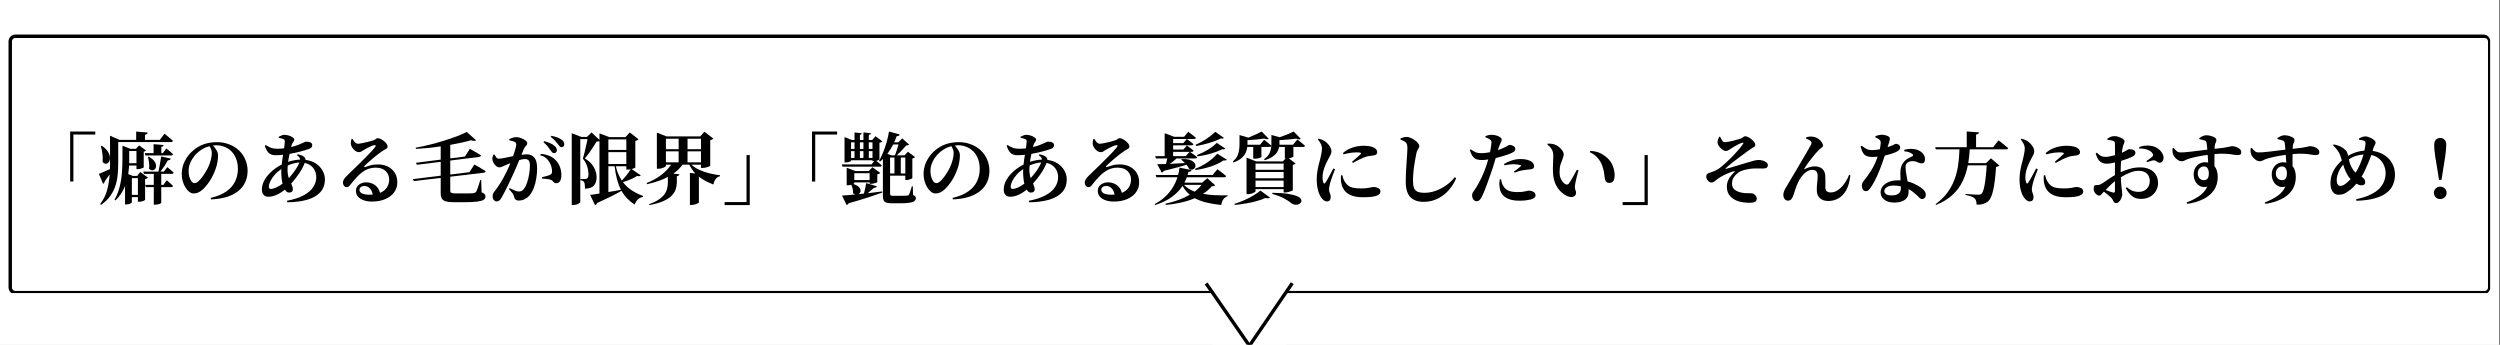 <svg xmlns="http://www.w3.org/2000/svg" xmlns:xlink="http://www.w3.org/1999/xlink" width="725" zoomAndPan="magnify" viewBox="0 0 543.75 75" height="100" preserveAspectRatio="xMidYMid meet" version="1.0"><rect x="0" y="0" width="543.75" height="75" fill="#808080" stroke="none"/><defs><g/><clipPath id="7046934d82"><path d="M 0 0.016 L 543.5 0.016 L 543.5 74.98 L 0 74.98 Z M 0 0.016 " clip-rule="nonzero"/></clipPath><clipPath id="855d72aaa4"><path d="M 1.852 7.516 L 541.855 7.516 L 541.855 64.008 L 1.852 64.008 Z M 1.852 7.516 " clip-rule="nonzero"/></clipPath><clipPath id="b00e564add"><path d="M 3.352 7.516 L 540.148 7.516 C 540.977 7.516 541.648 8.184 541.648 9.012 L 541.648 62.508 C 541.648 63.336 540.977 64.008 540.148 64.008 L 3.352 64.008 C 2.523 64.008 1.852 63.336 1.852 62.508 L 1.852 9.012 C 1.852 8.184 2.523 7.516 3.352 7.516 Z M 3.352 7.516 " clip-rule="nonzero"/></clipPath><clipPath id="30c86b4bb7"><path d="M 1.852 7.516 L 541.605 7.516 L 541.605 63.738 L 1.852 63.738 Z M 1.852 7.516 " clip-rule="nonzero"/></clipPath><clipPath id="b6a4f3cd32"><path d="M 3.352 7.516 L 540.141 7.516 C 540.969 7.516 541.641 8.184 541.641 9.012 L 541.641 62.508 C 541.641 63.336 540.969 64.008 540.141 64.008 L 3.352 64.008 C 2.523 64.008 1.852 63.336 1.852 62.508 L 1.852 9.012 C 1.852 8.184 2.523 7.516 3.352 7.516 Z M 3.352 7.516 " clip-rule="nonzero"/></clipPath><clipPath id="18c0399c99"><path d="M 263.742 52.711 L 279.758 52.711 L 279.758 74.98 L 263.742 74.98 Z M 263.742 52.711 " clip-rule="nonzero"/></clipPath><clipPath id="b7c454ed1b"><path d="M 258 57 L 276 57 L 276 74.98 L 258 74.98 Z M 258 57 " clip-rule="nonzero"/></clipPath><clipPath id="079412be6d"><path d="M 267 57 L 286 57 L 286 74.98 L 267 74.98 Z M 267 57 " clip-rule="nonzero"/></clipPath></defs><g clip-path="url(#7046934d82)"><path fill="#ffffff" d="M 0 0.016 L 543.5 0.016 L 543.5 74.984 L 0 74.984 Z M 0 0.016 " fill-opacity="1" fill-rule="nonzero"/><path fill="#ffffff" d="M 0 0.016 L 543.5 0.016 L 543.5 74.984 L 0 74.984 Z M 0 0.016 " fill-opacity="1" fill-rule="nonzero"/></g><g clip-path="url(#855d72aaa4)"><g clip-path="url(#b00e564add)"><path fill="#ffffff" d="M 1.852 7.516 L 541.637 7.516 L 541.637 64.008 L 1.852 64.008 Z M 1.852 7.516 " fill-opacity="1" fill-rule="nonzero"/></g></g><g clip-path="url(#30c86b4bb7)"><g clip-path="url(#b6a4f3cd32)"><path stroke-linecap="butt" transform="matrix(0.75, 0, 0, 0.75, 1.852, 7.514)" fill="none" stroke-linejoin="miter" d="M 2 0.002 L 718.048 0.002 C 719.153 0.002 720.049 0.893 720.049 1.998 L 720.049 73.359 C 720.049 74.463 719.153 75.36 718.048 75.36 L 2 75.36 C 0.896 75.36 -0.001 74.463 -0.001 73.359 L -0.001 1.998 C -0.001 0.893 0.896 0.002 2 0.002 Z M 2 0.002 " stroke="#000000" stroke-width="2" stroke-opacity="1" stroke-miterlimit="4"/></g></g><g clip-path="url(#18c0399c99)"><path fill="#ffffff" d="M 263.742 52.711 L 279.758 52.711 L 279.758 75.23 L 263.742 75.23 Z M 263.742 52.711 " fill-opacity="1" fill-rule="nonzero"/></g><g clip-path="url(#b7c454ed1b)"><path stroke-linecap="butt" transform="matrix(-0.428, -0.616, 0.616, -0.428, 271.439, 75.412)" fill="none" stroke-linejoin="miter" d="M -0 0.499 L 21.991 0.5 " stroke="#000000" stroke-width="1" stroke-opacity="1" stroke-miterlimit="4"/></g><g clip-path="url(#079412be6d)"><path stroke-linecap="butt" transform="matrix(0.424, -0.619, 0.619, 0.424, 271.44, 74.987)" fill="none" stroke-linejoin="miter" d="M 0 0.5 L 21.97 0.498 " stroke="#000000" stroke-width="1" stroke-opacity="1" stroke-miterlimit="4"/></g><g fill="#000000" fill-opacity="1"><g transform="translate(4.243, 43.059)"><g><path d="M 11.016 -3.578 L 11.016 -14.453 L 16.484 -14.453 L 16.484 -13.797 L 11.719 -13.797 L 11.719 -3.578 Z M 11.016 -3.578 "/></g></g></g><g fill="#000000" fill-opacity="1"><g transform="translate(21.228, 43.059)"><g><path d="M 10.938 -8.922 L 11.141 -8.984 C 11.734 -8.641 12.145 -8.297 12.375 -7.953 C 12.613 -7.609 12.727 -7.285 12.719 -6.984 C 12.719 -6.68 12.633 -6.441 12.469 -6.266 C 12.301 -6.098 12.098 -6.016 11.859 -6.016 C 11.629 -6.016 11.406 -6.141 11.188 -6.391 C 11.25 -6.805 11.25 -7.242 11.188 -7.703 C 11.125 -8.16 11.039 -8.566 10.938 -8.922 Z M 14.188 -9.75 L 14.969 -10.781 C 14.969 -10.781 15.047 -10.711 15.203 -10.578 C 15.367 -10.441 15.566 -10.273 15.797 -10.078 C 16.023 -9.891 16.227 -9.707 16.406 -9.531 C 16.375 -9.344 16.227 -9.25 15.969 -9.25 L 10.391 -9.25 L 10.266 -9.75 L 12.172 -9.75 L 12.172 -11.703 L 14.359 -11.516 C 14.336 -11.41 14.289 -11.32 14.219 -11.25 C 14.156 -11.188 14.035 -11.145 13.859 -11.125 L 13.859 -9.75 Z M 0.703 -11.281 L 0.922 -11.359 C 1.555 -10.922 2.008 -10.473 2.281 -10.016 C 2.551 -9.566 2.688 -9.148 2.688 -8.766 C 2.695 -8.379 2.617 -8.066 2.453 -7.828 C 2.285 -7.586 2.07 -7.457 1.812 -7.438 C 1.562 -7.426 1.32 -7.562 1.094 -7.844 C 1.145 -8.414 1.129 -9.008 1.047 -9.625 C 0.961 -10.25 0.848 -10.801 0.703 -11.281 Z M 4.484 -12.156 L 4.484 -7.547 C 4.484 -6.785 4.445 -5.992 4.375 -5.172 C 4.312 -4.359 4.156 -3.551 3.906 -2.75 C 3.664 -1.957 3.289 -1.195 2.781 -0.469 C 2.281 0.25 1.598 0.906 0.734 1.5 L 0.547 1.328 C 1.273 0.391 1.785 -0.629 2.078 -1.734 C 2.367 -2.836 2.551 -3.973 2.625 -5.141 C 2.32 -4.691 1.969 -4.188 1.562 -3.625 C 1.551 -3.508 1.508 -3.398 1.438 -3.297 C 1.375 -3.191 1.289 -3.117 1.188 -3.078 L 0.281 -5.234 C 0.5 -5.316 0.82 -5.453 1.25 -5.641 C 1.688 -5.828 2.164 -6.039 2.688 -6.281 C 2.695 -6.5 2.703 -6.707 2.703 -6.906 C 2.703 -7.113 2.703 -7.328 2.703 -7.547 L 2.703 -13.547 L 4.75 -12.641 L 8.391 -12.641 L 8.391 -14.438 L 10.891 -14.234 C 10.879 -14.117 10.832 -14.02 10.75 -13.938 C 10.664 -13.863 10.52 -13.801 10.312 -13.75 L 10.312 -12.641 L 13.531 -12.641 L 14.562 -13.984 C 14.562 -13.984 14.664 -13.895 14.875 -13.719 C 15.082 -13.551 15.328 -13.348 15.609 -13.109 C 15.898 -12.867 16.16 -12.645 16.391 -12.438 C 16.348 -12.25 16.195 -12.156 15.938 -12.156 Z M 7.453 -0.672 L 8.766 -0.672 L 8.766 -4.312 L 7.453 -4.312 Z M 8.453 -10.219 L 6.875 -10.219 L 6.875 -8.547 C 6.875 -8.398 6.875 -8.238 6.875 -8.062 C 6.875 -7.895 6.867 -7.727 6.859 -7.562 L 8.453 -7.562 Z M 9.281 -5.656 L 10.953 -4.422 C 10.91 -4.348 10.832 -4.285 10.719 -4.234 C 10.613 -4.18 10.484 -4.145 10.328 -4.125 L 10.328 0.391 C 10.328 0.441 10.207 0.523 9.969 0.641 C 9.727 0.754 9.41 0.812 9.016 0.812 L 8.766 0.812 L 8.766 -0.188 L 7.453 -0.188 L 7.453 0.938 C 7.453 0.988 7.344 1.078 7.125 1.203 C 6.906 1.336 6.602 1.406 6.219 1.406 L 5.969 1.406 L 5.969 -2.594 C 5.75 -2.039 5.469 -1.5 5.125 -0.969 C 4.789 -0.438 4.379 0.062 3.891 0.531 L 3.688 0.375 C 4.207 -0.562 4.586 -1.539 4.828 -2.562 C 5.078 -3.594 5.234 -4.617 5.297 -5.641 C 5.367 -6.672 5.406 -7.641 5.406 -8.547 L 5.406 -11.359 L 7.141 -10.688 L 8.328 -10.688 L 9.031 -11.438 L 10.531 -10.328 C 10.5 -10.285 10.438 -10.238 10.344 -10.188 C 10.258 -10.133 10.156 -10.098 10.031 -10.078 L 10.031 -6.656 C 10.031 -6.625 9.957 -6.578 9.812 -6.516 C 9.664 -6.453 9.488 -6.395 9.281 -6.344 C 9.082 -6.289 8.895 -6.266 8.719 -6.266 L 8.453 -6.266 L 8.453 -7.062 L 6.844 -7.062 C 6.832 -6.77 6.812 -6.469 6.781 -6.156 C 6.758 -5.844 6.719 -5.523 6.656 -5.203 L 7.672 -4.797 L 8.609 -4.797 Z M 16.094 -5.25 L 13.844 -5.25 L 13.844 -2.844 L 14.312 -2.844 L 15.047 -3.859 C 15.047 -3.859 15.117 -3.789 15.266 -3.656 C 15.422 -3.531 15.609 -3.367 15.828 -3.172 C 16.047 -2.984 16.238 -2.801 16.406 -2.625 C 16.363 -2.445 16.219 -2.359 15.969 -2.359 L 13.844 -2.359 L 13.844 1.062 C 13.844 1.113 13.723 1.191 13.484 1.297 C 13.242 1.398 12.914 1.453 12.5 1.453 L 12.219 1.453 L 12.219 -2.359 L 10.5 -2.359 L 10.359 -2.844 L 12.219 -2.844 L 12.219 -5.25 L 10.078 -5.25 L 9.938 -5.734 L 13.234 -5.734 C 13.348 -6.234 13.457 -6.789 13.562 -7.406 C 13.676 -8.02 13.766 -8.562 13.828 -9.031 L 15.922 -8.562 C 15.879 -8.445 15.812 -8.352 15.719 -8.281 C 15.625 -8.219 15.477 -8.188 15.281 -8.188 C 15.094 -7.832 14.852 -7.43 14.562 -6.984 C 14.27 -6.547 13.973 -6.129 13.672 -5.734 L 14.406 -5.734 L 15.156 -6.703 C 15.156 -6.703 15.234 -6.641 15.391 -6.516 C 15.547 -6.391 15.734 -6.234 15.953 -6.047 C 16.172 -5.867 16.367 -5.691 16.547 -5.516 C 16.504 -5.336 16.352 -5.25 16.094 -5.25 Z M 16.094 -5.25 "/></g></g></g><g fill="#000000" fill-opacity="1"><g transform="translate(38.212, 43.059)"><g><path d="M 7.859 -9.797 C 7.859 -10.078 7.805 -10.344 7.703 -10.594 C 7.609 -10.844 7.488 -11.066 7.344 -11.266 C 6.781 -11.117 6.238 -10.891 5.719 -10.578 C 5.207 -10.266 4.75 -9.891 4.344 -9.453 C 3.863 -8.91 3.488 -8.344 3.219 -7.75 C 2.945 -7.164 2.812 -6.523 2.812 -5.828 C 2.812 -5.379 2.867 -4.957 2.984 -4.562 C 3.098 -4.164 3.254 -3.844 3.453 -3.594 C 3.648 -3.352 3.867 -3.234 4.109 -3.234 C 4.348 -3.234 4.609 -3.352 4.891 -3.594 C 5.18 -3.844 5.469 -4.156 5.75 -4.531 C 6.039 -4.914 6.301 -5.305 6.531 -5.703 C 6.77 -6.098 6.957 -6.445 7.094 -6.75 C 7.32 -7.238 7.504 -7.754 7.641 -8.297 C 7.785 -8.848 7.859 -9.348 7.859 -9.797 Z M 7.688 0.312 L 7.625 -0.016 C 9.062 -0.359 10.207 -0.836 11.062 -1.453 C 11.926 -2.066 12.551 -2.789 12.938 -3.625 C 13.332 -4.457 13.531 -5.359 13.531 -6.328 C 13.531 -7.367 13.328 -8.273 12.922 -9.047 C 12.516 -9.816 11.953 -10.41 11.234 -10.828 C 10.516 -11.254 9.695 -11.469 8.781 -11.469 C 8.551 -11.469 8.328 -11.445 8.109 -11.406 C 8.367 -11.145 8.617 -10.816 8.859 -10.422 C 9.098 -10.035 9.219 -9.645 9.219 -9.25 C 9.219 -8.82 9.172 -8.344 9.078 -7.812 C 8.992 -7.281 8.852 -6.754 8.656 -6.234 C 8.469 -5.691 8.211 -5.113 7.891 -4.5 C 7.566 -3.895 7.191 -3.328 6.766 -2.797 C 6.348 -2.266 5.898 -1.828 5.422 -1.484 C 4.941 -1.148 4.441 -0.984 3.922 -0.984 C 3.578 -0.984 3.25 -1.102 2.938 -1.344 C 2.633 -1.582 2.359 -1.906 2.109 -2.312 C 1.859 -2.719 1.66 -3.176 1.516 -3.688 C 1.379 -4.195 1.312 -4.727 1.312 -5.281 C 1.312 -5.812 1.395 -6.375 1.562 -6.969 C 1.738 -7.562 2.016 -8.148 2.391 -8.734 C 2.766 -9.316 3.234 -9.848 3.797 -10.328 C 4.492 -10.93 5.27 -11.383 6.125 -11.688 C 6.988 -11.988 7.938 -12.141 8.969 -12.141 C 9.938 -12.141 10.828 -11.977 11.641 -11.656 C 12.461 -11.344 13.172 -10.906 13.766 -10.344 C 14.359 -9.781 14.816 -9.117 15.141 -8.359 C 15.473 -7.598 15.641 -6.773 15.641 -5.891 C 15.641 -5.086 15.492 -4.328 15.203 -3.609 C 14.91 -2.891 14.445 -2.242 13.812 -1.672 C 13.176 -1.109 12.352 -0.648 11.344 -0.297 C 10.332 0.047 9.113 0.25 7.688 0.312 Z M 7.688 0.312 "/></g></g></g><g fill="#000000" fill-opacity="1"><g transform="translate(55.196, 43.059)"><g><path d="M 7.344 -6.188 C 7.344 -5.801 7.367 -5.457 7.422 -5.156 C 7.473 -4.852 7.539 -4.578 7.625 -4.328 C 7.945 -4.672 8.258 -5.039 8.562 -5.438 C 8.863 -5.832 9.133 -6.227 9.375 -6.625 C 9.613 -7.02 9.797 -7.383 9.922 -7.719 C 9.109 -7.676 8.266 -7.457 7.391 -7.062 C 7.359 -6.758 7.344 -6.469 7.344 -6.188 Z M 3.688 -1.969 C 4.051 -1.969 4.461 -2.078 4.922 -2.297 C 5.379 -2.516 5.82 -2.785 6.25 -3.109 C 6.156 -3.504 6.086 -3.922 6.047 -4.359 C 6.004 -4.797 5.984 -5.227 5.984 -5.656 C 5.984 -5.758 5.984 -5.863 5.984 -5.969 C 5.984 -6.07 5.988 -6.18 6 -6.297 C 5.438 -5.922 4.953 -5.5 4.547 -5.031 C 4.141 -4.57 3.828 -4.113 3.609 -3.656 C 3.391 -3.207 3.281 -2.805 3.281 -2.453 C 3.281 -2.129 3.414 -1.969 3.688 -1.969 Z M 9.391 -9.297 L 9.531 -9.5 C 9.852 -9.445 10.141 -9.367 10.391 -9.266 C 10.648 -9.172 10.867 -9.031 11.047 -8.844 C 11.203 -8.676 11.27 -8.488 11.25 -8.281 C 12.125 -8.176 12.875 -7.914 13.5 -7.5 C 14.133 -7.082 14.617 -6.57 14.953 -5.969 C 15.297 -5.375 15.469 -4.734 15.469 -4.047 C 15.469 -2.879 15.117 -1.93 14.422 -1.203 C 13.734 -0.473 12.773 0.062 11.547 0.406 C 10.316 0.75 8.895 0.926 7.281 0.938 L 7.219 0.609 C 8.695 0.328 9.906 -0.066 10.844 -0.578 C 11.789 -1.086 12.484 -1.68 12.922 -2.359 C 13.367 -3.035 13.594 -3.754 13.594 -4.516 C 13.594 -5.297 13.367 -5.969 12.922 -6.531 C 12.484 -7.094 11.867 -7.457 11.078 -7.625 C 10.816 -6.926 10.422 -6.176 9.891 -5.375 C 9.359 -4.57 8.773 -3.828 8.141 -3.141 C 8.223 -2.922 8.301 -2.711 8.375 -2.516 C 8.457 -2.328 8.5 -2.129 8.5 -1.922 C 8.5 -1.66 8.422 -1.469 8.266 -1.344 C 8.109 -1.227 7.91 -1.172 7.672 -1.172 C 7.316 -1.172 7.016 -1.383 6.766 -1.812 C 6.148 -1.312 5.531 -0.926 4.906 -0.656 C 4.281 -0.395 3.703 -0.266 3.172 -0.266 C 2.754 -0.266 2.414 -0.395 2.156 -0.656 C 1.895 -0.914 1.766 -1.301 1.766 -1.812 C 1.766 -2.551 1.961 -3.258 2.359 -3.938 C 2.754 -4.625 3.281 -5.254 3.938 -5.828 C 4.594 -6.398 5.305 -6.879 6.078 -7.266 C 6.109 -7.617 6.148 -7.973 6.203 -8.328 C 6.266 -8.68 6.32 -9.035 6.375 -9.391 C 5.82 -9.328 5.285 -9.297 4.766 -9.297 C 4.078 -9.297 3.562 -9.473 3.219 -9.828 C 2.875 -10.191 2.602 -10.695 2.406 -11.344 L 2.594 -11.516 C 3.031 -11.234 3.43 -11.023 3.797 -10.891 C 4.16 -10.766 4.582 -10.703 5.062 -10.703 C 5.594 -10.703 6.102 -10.734 6.594 -10.797 C 6.633 -11.117 6.672 -11.41 6.703 -11.672 C 6.734 -11.93 6.75 -12.145 6.75 -12.312 C 6.75 -12.469 6.723 -12.578 6.672 -12.641 C 6.629 -12.711 6.535 -12.773 6.391 -12.828 C 6.266 -12.879 6.113 -12.926 5.938 -12.969 C 5.77 -13.008 5.602 -13.047 5.438 -13.078 L 5.422 -13.312 C 5.598 -13.406 5.801 -13.5 6.031 -13.594 C 6.258 -13.688 6.457 -13.734 6.625 -13.734 C 6.945 -13.734 7.281 -13.68 7.625 -13.578 C 7.969 -13.473 8.25 -13.336 8.469 -13.172 C 8.695 -13.016 8.812 -12.863 8.812 -12.719 C 8.812 -12.57 8.77 -12.441 8.688 -12.328 C 8.613 -12.211 8.531 -12.086 8.438 -11.953 C 8.352 -11.828 8.281 -11.66 8.219 -11.453 L 8.141 -11.078 C 8.773 -11.234 9.312 -11.398 9.75 -11.578 C 10.195 -11.766 10.555 -11.922 10.828 -12.047 C 11.098 -12.18 11.266 -12.25 11.328 -12.25 C 12.254 -12.25 12.719 -11.992 12.719 -11.484 C 12.719 -11.117 12.5 -10.852 12.062 -10.688 C 11.664 -10.539 11.078 -10.359 10.297 -10.141 C 9.523 -9.93 8.688 -9.75 7.781 -9.594 C 7.719 -9.312 7.66 -9.02 7.609 -8.719 C 7.566 -8.426 7.52 -8.141 7.469 -7.859 C 7.875 -7.992 8.297 -8.102 8.734 -8.188 C 9.172 -8.281 9.617 -8.332 10.078 -8.344 C 10.078 -8.664 9.848 -8.984 9.391 -9.297 Z M 9.391 -9.297 "/></g></g></g><g fill="#000000" fill-opacity="1"><g transform="translate(72.181, 43.059)"><g><path d="M 8.078 -0.719 C 8.234 -0.719 8.375 -0.719 8.5 -0.719 C 8.633 -0.727 8.766 -0.738 8.891 -0.75 C 8.785 -1.312 8.57 -1.758 8.25 -2.094 C 7.926 -2.438 7.531 -2.609 7.062 -2.609 C 6.75 -2.609 6.492 -2.531 6.297 -2.375 C 6.098 -2.227 6 -2.023 6 -1.766 C 6 -1.453 6.18 -1.195 6.547 -1 C 6.91 -0.812 7.422 -0.719 8.078 -0.719 Z M 4.266 -12.828 L 4.5 -12.844 C 4.645 -12.57 4.816 -12.328 5.016 -12.109 C 5.223 -11.898 5.438 -11.797 5.656 -11.797 C 5.863 -11.797 6.172 -11.836 6.578 -11.922 C 6.984 -12.004 7.406 -12.098 7.844 -12.203 C 8.289 -12.316 8.664 -12.422 8.969 -12.516 C 9.195 -12.598 9.359 -12.672 9.453 -12.734 C 9.547 -12.805 9.629 -12.867 9.703 -12.922 C 9.773 -12.973 9.867 -13 9.984 -13 C 10.191 -13 10.414 -12.938 10.656 -12.812 C 10.895 -12.695 11.125 -12.547 11.344 -12.359 C 11.57 -12.18 11.758 -11.988 11.906 -11.781 C 12.051 -11.57 12.125 -11.375 12.125 -11.188 C 12.125 -10.957 12 -10.781 11.75 -10.656 C 11.508 -10.539 11.25 -10.383 10.969 -10.188 C 10.688 -10.008 10.359 -9.773 9.984 -9.484 C 9.617 -9.191 9.242 -8.883 8.859 -8.562 C 8.473 -8.238 8.125 -7.938 7.812 -7.656 C 7.508 -7.375 7.273 -7.148 7.109 -6.984 C 7.023 -6.891 7 -6.816 7.031 -6.766 C 7.062 -6.711 7.117 -6.695 7.203 -6.719 C 7.484 -6.812 7.859 -6.93 8.328 -7.078 C 8.805 -7.223 9.375 -7.297 10.031 -7.297 C 10.801 -7.297 11.504 -7.145 12.141 -6.844 C 12.773 -6.539 13.285 -6.094 13.672 -5.5 C 14.055 -4.906 14.242 -4.18 14.234 -3.328 C 14.234 -2.566 14.008 -1.875 13.562 -1.25 C 13.125 -0.633 12.492 -0.145 11.672 0.219 C 10.859 0.594 9.867 0.781 8.703 0.781 C 8.047 0.781 7.453 0.688 6.922 0.5 C 6.391 0.312 5.973 0.047 5.672 -0.297 C 5.379 -0.648 5.234 -1.07 5.234 -1.562 C 5.234 -2.125 5.457 -2.57 5.906 -2.906 C 6.352 -3.238 6.883 -3.406 7.5 -3.406 C 7.883 -3.406 8.281 -3.328 8.688 -3.172 C 9.094 -3.023 9.457 -2.781 9.781 -2.438 C 10.102 -2.102 10.332 -1.66 10.469 -1.109 C 11.164 -1.398 11.672 -1.797 11.984 -2.297 C 12.297 -2.805 12.457 -3.352 12.469 -3.938 C 12.477 -4.688 12.234 -5.316 11.734 -5.828 C 11.234 -6.336 10.5 -6.594 9.531 -6.594 C 8.758 -6.594 8.051 -6.426 7.406 -6.094 C 6.77 -5.758 6.188 -5.316 5.656 -4.766 C 5.125 -4.223 4.613 -3.641 4.125 -3.016 C 3.926 -2.754 3.766 -2.578 3.641 -2.484 C 3.516 -2.391 3.344 -2.348 3.125 -2.359 C 2.945 -2.367 2.781 -2.473 2.625 -2.672 C 2.469 -2.879 2.395 -3.145 2.406 -3.469 C 2.438 -3.688 2.52 -3.898 2.656 -4.109 C 2.789 -4.328 3 -4.57 3.281 -4.844 C 3.602 -5.164 3.992 -5.547 4.453 -5.984 C 4.91 -6.43 5.391 -6.895 5.891 -7.375 C 6.391 -7.863 6.867 -8.344 7.328 -8.812 C 7.797 -9.281 8.211 -9.707 8.578 -10.094 C 8.941 -10.488 9.211 -10.805 9.391 -11.047 C 9.535 -11.234 9.578 -11.359 9.516 -11.422 C 9.461 -11.484 9.367 -11.504 9.234 -11.484 C 9.035 -11.453 8.789 -11.375 8.5 -11.25 C 8.219 -11.133 7.938 -11 7.656 -10.844 C 7.375 -10.688 7.125 -10.547 6.906 -10.422 C 6.75 -10.328 6.594 -10.227 6.438 -10.125 C 6.289 -10.02 6.125 -9.969 5.938 -9.969 C 5.613 -9.969 5.316 -10.07 5.047 -10.281 C 4.773 -10.488 4.555 -10.734 4.391 -11.016 C 4.234 -11.297 4.145 -11.531 4.125 -11.719 C 4.113 -11.914 4.117 -12.094 4.141 -12.25 C 4.172 -12.414 4.211 -12.609 4.266 -12.828 Z M 4.266 -12.828 "/></g></g></g><g fill="#000000" fill-opacity="1"><g transform="translate(89.165, 43.059)"><g><path d="M 15.5 -3.922 L 15.578 -1.234 C 15.898 -1.117 16.117 -0.988 16.234 -0.844 C 16.359 -0.707 16.422 -0.547 16.422 -0.359 C 16.422 -0.047 16.297 0.195 16.047 0.375 C 15.797 0.562 15.336 0.695 14.672 0.781 C 14.016 0.875 13.051 0.922 11.781 0.922 L 9.547 0.922 C 8.848 0.922 8.285 0.863 7.859 0.75 C 7.441 0.645 7.141 0.445 6.953 0.156 C 6.773 -0.125 6.688 -0.547 6.688 -1.109 L 6.688 -4.359 L 0.844 -3.672 L 0.656 -4.109 L 6.688 -4.844 L 6.688 -7.859 L 1.5 -7.219 L 1.312 -7.656 L 6.688 -8.344 L 6.688 -11.234 C 5.789 -11.086 4.883 -10.969 3.969 -10.875 C 3.062 -10.789 2.176 -10.723 1.312 -10.672 L 1.25 -10.938 C 2.238 -11.113 3.254 -11.332 4.297 -11.594 C 5.348 -11.852 6.375 -12.141 7.375 -12.453 C 8.383 -12.766 9.316 -13.082 10.172 -13.406 C 11.023 -13.727 11.75 -14.047 12.344 -14.359 L 14.391 -12.547 C 14.305 -12.473 14.164 -12.43 13.969 -12.422 C 13.781 -12.41 13.547 -12.453 13.266 -12.547 C 12.641 -12.367 11.941 -12.195 11.172 -12.031 C 10.41 -11.863 9.609 -11.703 8.766 -11.547 L 8.766 -8.609 L 11.969 -9.016 L 13.031 -10.703 C 13.031 -10.703 13.109 -10.656 13.266 -10.562 C 13.43 -10.469 13.641 -10.348 13.891 -10.203 C 14.141 -10.066 14.398 -9.914 14.672 -9.75 C 14.953 -9.594 15.211 -9.438 15.453 -9.281 C 15.441 -9.176 15.395 -9.094 15.312 -9.031 C 15.238 -8.977 15.141 -8.941 15.016 -8.922 L 8.766 -8.141 L 8.766 -5.094 L 12.938 -5.609 L 14.016 -7.281 C 14.016 -7.281 14.094 -7.234 14.25 -7.141 C 14.414 -7.055 14.625 -6.941 14.875 -6.797 C 15.125 -6.648 15.391 -6.488 15.672 -6.312 C 15.953 -6.145 16.211 -5.988 16.453 -5.844 C 16.441 -5.738 16.395 -5.656 16.312 -5.594 C 16.238 -5.539 16.141 -5.504 16.016 -5.484 L 8.766 -4.625 L 8.766 -1.594 C 8.766 -1.363 8.836 -1.207 8.984 -1.125 C 9.129 -1.039 9.395 -1 9.781 -1 L 11.969 -1 C 12.363 -1 12.711 -1 13.016 -1 C 13.328 -1.008 13.57 -1.02 13.75 -1.031 C 14.031 -1.07 14.238 -1.172 14.375 -1.328 C 14.5 -1.516 14.633 -1.832 14.781 -2.281 C 14.938 -2.727 15.113 -3.273 15.312 -3.922 Z M 15.5 -3.922 "/></g></g></g><g fill="#000000" fill-opacity="1"><g transform="translate(106.149, 43.059)"><g><path d="M 12.047 -12.125 L 12.219 -12.359 C 12.676 -12.234 13.098 -12.086 13.484 -11.922 C 13.879 -11.766 14.207 -11.562 14.469 -11.312 C 14.664 -11.156 14.797 -11 14.859 -10.844 C 14.93 -10.688 14.969 -10.531 14.969 -10.375 C 14.969 -10.195 14.91 -10.047 14.797 -9.922 C 14.68 -9.805 14.535 -9.75 14.359 -9.75 C 14.203 -9.75 14.066 -9.805 13.953 -9.922 C 13.836 -10.035 13.711 -10.191 13.578 -10.391 C 13.422 -10.617 13.223 -10.883 12.984 -11.188 C 12.754 -11.488 12.441 -11.801 12.047 -12.125 Z M 7.797 -10.672 L 7.266 -9.391 C 7.473 -9.41 7.676 -9.43 7.875 -9.453 C 8.082 -9.484 8.266 -9.5 8.422 -9.5 C 9.098 -9.5 9.641 -9.27 10.047 -8.812 C 10.461 -8.352 10.672 -7.555 10.672 -6.422 C 10.672 -5.691 10.609 -4.953 10.484 -4.203 C 10.367 -3.461 10.18 -2.766 9.922 -2.109 C 9.66 -1.453 9.32 -0.891 8.906 -0.422 C 8.633 -0.129 8.305 0.102 7.922 0.281 C 7.535 0.469 7.125 0.562 6.688 0.562 C 6.363 0.562 6.117 0.477 5.953 0.312 C 5.797 0.156 5.672 -0.129 5.578 -0.547 C 5.547 -0.66 5.5 -0.766 5.438 -0.859 C 5.383 -0.953 5.289 -1.078 5.156 -1.234 C 5.02 -1.398 4.816 -1.629 4.547 -1.922 L 4.703 -2.141 C 5.129 -1.922 5.504 -1.742 5.828 -1.609 C 6.16 -1.473 6.441 -1.406 6.672 -1.406 C 6.941 -1.406 7.16 -1.453 7.328 -1.547 C 7.492 -1.641 7.656 -1.789 7.812 -2 C 8.082 -2.332 8.312 -2.789 8.5 -3.375 C 8.695 -3.957 8.848 -4.582 8.953 -5.25 C 9.055 -5.914 9.109 -6.531 9.109 -7.094 C 9.109 -7.562 9.023 -7.906 8.859 -8.125 C 8.691 -8.352 8.41 -8.469 8.016 -8.469 C 7.867 -8.469 7.688 -8.445 7.469 -8.406 C 7.258 -8.375 7.035 -8.32 6.797 -8.25 C 6.566 -7.695 6.328 -7.129 6.078 -6.547 C 5.828 -5.973 5.598 -5.457 5.391 -5 C 5.129 -4.426 4.848 -3.828 4.547 -3.203 C 4.242 -2.578 3.953 -1.984 3.672 -1.422 C 3.391 -0.867 3.145 -0.414 2.938 -0.062 C 2.758 0.25 2.586 0.461 2.422 0.578 C 2.254 0.691 2.055 0.75 1.828 0.75 C 1.629 0.75 1.441 0.648 1.266 0.453 C 1.086 0.266 1 0.008 1 -0.312 C 1 -0.57 1.023 -0.77 1.078 -0.906 C 1.129 -1.051 1.234 -1.219 1.391 -1.406 C 1.805 -1.926 2.234 -2.535 2.672 -3.234 C 3.117 -3.941 3.551 -4.723 3.969 -5.578 C 4.133 -5.898 4.289 -6.227 4.438 -6.562 C 4.582 -6.906 4.723 -7.242 4.859 -7.578 C 4.398 -7.391 4.02 -7.227 3.719 -7.094 C 3.438 -6.969 3.195 -6.863 3 -6.781 C 2.812 -6.695 2.602 -6.656 2.375 -6.656 C 2.207 -6.656 2.02 -6.738 1.812 -6.906 C 1.613 -7.07 1.43 -7.273 1.266 -7.516 C 1.109 -7.766 1.008 -8.004 0.969 -8.234 C 0.926 -8.461 0.926 -8.672 0.969 -8.859 C 1.02 -9.055 1.082 -9.238 1.156 -9.406 L 1.391 -9.453 C 1.547 -9.18 1.688 -8.961 1.812 -8.797 C 1.945 -8.629 2.125 -8.547 2.344 -8.547 C 2.633 -8.547 3.055 -8.602 3.609 -8.719 C 4.172 -8.844 4.781 -8.969 5.438 -9.094 C 5.664 -9.695 5.836 -10.227 5.953 -10.688 C 6.078 -11.145 6.141 -11.461 6.141 -11.641 C 6.141 -11.742 6.117 -11.844 6.078 -11.938 C 6.047 -12.031 5.977 -12.098 5.875 -12.141 C 5.738 -12.234 5.551 -12.312 5.312 -12.375 C 5.082 -12.445 4.852 -12.504 4.625 -12.547 L 4.625 -12.812 C 4.801 -12.895 5.016 -12.984 5.266 -13.078 C 5.516 -13.18 5.816 -13.234 6.172 -13.234 C 6.359 -13.234 6.582 -13.195 6.844 -13.125 C 7.113 -13.051 7.375 -12.953 7.625 -12.828 C 7.883 -12.703 8.098 -12.562 8.266 -12.406 C 8.441 -12.25 8.531 -12.098 8.531 -11.953 C 8.531 -11.711 8.438 -11.508 8.25 -11.344 C 8.07 -11.176 7.922 -10.953 7.797 -10.672 Z M 11.359 -9.281 L 11.469 -9.578 C 12.02 -9.555 12.566 -9.445 13.109 -9.25 C 13.66 -9.062 14.148 -8.766 14.578 -8.359 C 15.047 -7.91 15.391 -7.398 15.609 -6.828 C 15.836 -6.254 15.953 -5.629 15.953 -4.953 C 15.953 -4.441 15.859 -4.02 15.672 -3.688 C 15.484 -3.363 15.203 -3.203 14.828 -3.203 C 14.629 -3.203 14.477 -3.25 14.375 -3.344 C 14.27 -3.438 14.164 -3.547 14.062 -3.672 C 13.969 -3.797 13.828 -3.891 13.641 -3.953 C 13.453 -4.023 13.172 -4.082 12.797 -4.125 C 12.422 -4.164 12.082 -4.195 11.781 -4.219 L 11.734 -4.516 C 12.098 -4.609 12.422 -4.691 12.703 -4.766 C 12.984 -4.836 13.219 -4.914 13.406 -5 C 13.594 -5.082 13.727 -5.18 13.812 -5.297 C 13.895 -5.41 13.93 -5.582 13.922 -5.812 C 13.922 -6.062 13.879 -6.367 13.797 -6.734 C 13.711 -7.098 13.555 -7.461 13.328 -7.828 C 13.117 -8.18 12.852 -8.484 12.531 -8.734 C 12.219 -8.984 11.828 -9.164 11.359 -9.281 Z M 13.625 -13.297 L 13.781 -13.516 C 14.758 -13.328 15.492 -13.051 15.984 -12.688 C 16.211 -12.531 16.367 -12.363 16.453 -12.188 C 16.535 -12.008 16.578 -11.828 16.578 -11.641 C 16.578 -11.453 16.523 -11.305 16.422 -11.203 C 16.328 -11.098 16.191 -11.047 16.016 -11.047 C 15.859 -11.047 15.719 -11.102 15.594 -11.219 C 15.477 -11.344 15.336 -11.516 15.172 -11.734 C 15.023 -11.93 14.836 -12.156 14.609 -12.406 C 14.391 -12.664 14.062 -12.961 13.625 -13.297 Z M 13.625 -13.297 "/></g></g></g><g fill="#000000" fill-opacity="1"><g transform="translate(123.134, 43.059)"><g><path d="M 9.188 -6.891 L 9.188 -1.297 C 9.613 -1.367 10.062 -1.441 10.531 -1.516 C 11 -1.598 11.461 -1.688 11.922 -1.781 C 11.254 -3.051 10.797 -4.754 10.547 -6.891 Z M 13.094 -12.734 L 9.188 -12.734 L 9.188 -10.453 L 13.094 -10.453 Z M 13.094 -7.391 L 13.094 -9.969 L 9.188 -9.969 L 9.188 -7.391 Z M 13.094 -6.891 L 10.812 -6.891 C 10.945 -6.273 11.125 -5.711 11.344 -5.203 C 11.57 -4.691 11.828 -4.219 12.109 -3.781 C 12.422 -4.102 12.75 -4.477 13.094 -4.906 C 13.438 -5.332 13.75 -5.773 14.031 -6.234 C 13.914 -6.223 13.805 -6.207 13.703 -6.188 C 13.598 -6.176 13.504 -6.172 13.422 -6.172 L 13.094 -6.172 Z M 14.25 -6.281 L 16.234 -4.922 C 16.16 -4.836 16.07 -4.781 15.969 -4.75 C 15.863 -4.719 15.695 -4.734 15.469 -4.797 C 14.969 -4.492 14.445 -4.227 13.906 -4 C 13.363 -3.77 12.844 -3.586 12.344 -3.453 C 12.906 -2.723 13.555 -2.117 14.297 -1.641 C 15.047 -1.16 15.859 -0.754 16.734 -0.422 L 16.703 -0.234 C 15.859 -0.078 15.258 0.484 14.906 1.453 C 14.301 1.047 13.758 0.598 13.281 0.109 C 12.801 -0.379 12.391 -0.938 12.047 -1.562 C 11.453 -1.207 10.723 -0.812 9.859 -0.375 C 9.004 0.051 7.957 0.547 6.719 1.109 C 6.645 1.336 6.5 1.484 6.281 1.547 L 5.219 -0.672 C 5.457 -0.703 5.75 -0.738 6.094 -0.781 C 6.445 -0.832 6.832 -0.895 7.25 -0.969 L 7.25 -12.375 C 7.188 -12.332 7.102 -12.305 7 -12.297 C 6.895 -12.285 6.77 -12.273 6.625 -12.266 C 6.426 -11.93 6.18 -11.539 5.891 -11.094 C 5.609 -10.645 5.305 -10.203 4.984 -9.766 C 4.672 -9.328 4.367 -8.938 4.078 -8.594 C 4.984 -8.051 5.633 -7.414 6.031 -6.688 C 6.426 -5.957 6.625 -5.254 6.625 -4.578 C 6.625 -3.785 6.438 -3.164 6.062 -2.719 C 5.695 -2.281 5.047 -2.047 4.109 -2.016 C 4.109 -2.273 4.094 -2.555 4.062 -2.859 C 4.031 -3.16 3.973 -3.367 3.891 -3.484 C 3.773 -3.66 3.516 -3.797 3.109 -3.891 L 3.109 -4.125 L 4.109 -4.125 C 4.266 -4.125 4.395 -4.156 4.5 -4.219 C 4.613 -4.281 4.703 -4.383 4.766 -4.531 C 4.828 -4.676 4.859 -4.875 4.859 -5.125 C 4.859 -5.695 4.766 -6.273 4.578 -6.859 C 4.398 -7.441 4.086 -8.004 3.641 -8.547 C 3.742 -8.891 3.859 -9.312 3.984 -9.812 C 4.109 -10.312 4.227 -10.82 4.344 -11.344 C 4.469 -11.875 4.57 -12.359 4.656 -12.797 L 3.078 -12.797 L 3.078 0.906 C 3.078 0.969 2.941 1.082 2.672 1.25 C 2.398 1.426 2.031 1.516 1.562 1.516 L 1.219 1.516 L 1.219 -14.078 L 3.312 -13.281 L 4.531 -13.281 L 5.531 -14.25 L 7.25 -12.625 L 7.25 -14.047 L 9.406 -13.234 L 12.906 -13.234 L 13.844 -14.25 L 15.75 -12.766 C 15.695 -12.703 15.609 -12.633 15.484 -12.562 C 15.367 -12.5 15.223 -12.445 15.047 -12.406 L 15.047 -6.625 C 15.035 -6.594 14.953 -6.539 14.797 -6.469 C 14.648 -6.406 14.469 -6.344 14.25 -6.281 Z M 14.25 -6.281 "/></g></g></g><g fill="#000000" fill-opacity="1"><g transform="translate(140.118, 43.059)"><g><path d="M 4.719 -10.141 L 4.719 -7.75 L 7.484 -7.75 L 7.484 -10.141 Z M 7.484 -12.891 L 4.719 -12.891 L 4.719 -10.609 L 7.484 -10.609 Z M 12.344 -12.891 L 9.422 -12.891 L 9.422 -10.609 L 12.344 -10.609 Z M 9.422 -7.75 L 12.344 -7.75 L 12.344 -10.141 L 9.422 -10.141 Z M 12.344 -7.25 L 10.266 -7.25 C 10.723 -6.812 11.289 -6.438 11.969 -6.125 C 12.656 -5.812 13.391 -5.555 14.172 -5.359 C 14.961 -5.172 15.734 -5.031 16.484 -4.938 L 16.469 -4.734 C 15.719 -4.535 15.242 -3.93 15.047 -2.922 C 14.461 -3.148 13.898 -3.406 13.359 -3.688 C 12.828 -3.969 12.336 -4.289 11.891 -4.656 L 11.891 0.984 C 11.891 1.023 11.801 1.086 11.625 1.172 C 11.457 1.266 11.254 1.344 11.016 1.406 C 10.773 1.477 10.547 1.516 10.328 1.516 L 9.938 1.516 L 9.938 -5.453 L 11.125 -5.328 C 10.863 -5.609 10.625 -5.906 10.406 -6.219 C 10.188 -6.539 9.988 -6.883 9.812 -7.25 L 8.328 -7.25 C 7.805 -6.508 7.141 -5.859 6.328 -5.297 L 7.641 -5.156 C 7.629 -5.062 7.582 -4.973 7.5 -4.891 C 7.426 -4.805 7.289 -4.754 7.094 -4.734 L 7.094 -3.328 C 7.082 -2.836 7 -2.352 6.844 -1.875 C 6.688 -1.395 6.395 -0.938 5.969 -0.5 C 5.551 -0.062 4.953 0.328 4.172 0.672 C 3.398 1.023 2.391 1.316 1.141 1.547 L 1.031 1.359 C 1.906 1.055 2.613 0.719 3.156 0.344 C 3.695 -0.02 4.113 -0.406 4.406 -0.812 C 4.695 -1.219 4.891 -1.633 4.984 -2.062 C 5.086 -2.5 5.141 -2.93 5.141 -3.359 L 5.141 -4.562 C 4.504 -4.227 3.805 -3.93 3.047 -3.672 C 2.297 -3.422 1.488 -3.195 0.625 -3 L 0.516 -3.25 C 1.703 -3.707 2.75 -4.281 3.656 -4.969 C 4.57 -5.664 5.305 -6.426 5.859 -7.25 L 4.719 -7.25 L 4.719 -6.984 C 4.719 -6.91 4.633 -6.828 4.469 -6.734 C 4.312 -6.641 4.102 -6.551 3.844 -6.469 C 3.594 -6.395 3.328 -6.359 3.047 -6.359 L 2.75 -6.359 L 2.75 -14.219 L 4.859 -13.391 L 12.172 -13.391 L 13.094 -14.406 L 15.031 -12.922 C 14.977 -12.859 14.895 -12.789 14.781 -12.719 C 14.676 -12.656 14.535 -12.602 14.359 -12.562 L 14.359 -7.031 C 14.359 -6.988 14.266 -6.926 14.078 -6.844 C 13.891 -6.758 13.664 -6.688 13.406 -6.625 C 13.156 -6.562 12.914 -6.531 12.688 -6.531 L 12.344 -6.531 Z M 12.344 -7.25 "/></g></g></g><g fill="#000000" fill-opacity="1"><g transform="translate(157.102, 43.059)"><g><path d="M 5.969 -9.328 L 5.969 1.547 L 0.5 1.547 L 0.5 0.891 L 5.266 0.891 L 5.266 -9.328 Z M 5.969 -9.328 "/></g></g></g><g fill="#000000" fill-opacity="1"><g transform="translate(165.593, 43.059)"><g><path d="M 11.016 -3.578 L 11.016 -14.453 L 16.484 -14.453 L 16.484 -13.797 L 11.719 -13.797 L 11.719 -3.578 Z M 11.016 -3.578 "/></g></g></g><g fill="#000000" fill-opacity="1"><g transform="translate(182.577, 43.059)"><g><path d="M 6.391 -8.703 L 7.188 -8.703 L 7.188 -10.188 L 6.391 -10.188 Z M 2.531 -10.188 L 2.531 -8.703 L 3.281 -8.703 L 3.281 -10.188 Z M 3.281 -12.109 L 2.531 -12.109 L 2.531 -10.672 L 3.281 -10.672 Z M 5.219 -10.188 L 4.453 -10.188 L 4.453 -8.703 L 5.219 -8.703 Z M 5.219 -12.109 L 4.453 -12.109 L 4.453 -10.672 L 5.219 -10.672 Z M 7.188 -12.109 L 6.391 -12.109 L 6.391 -10.672 L 7.188 -10.672 Z M 0.531 -7.297 L 6.984 -7.297 L 7.562 -8.016 L 7.188 -8.016 L 7.188 -8.203 L 2.531 -8.203 L 2.531 -8.109 C 2.531 -8.047 2.426 -7.969 2.219 -7.875 C 2.008 -7.781 1.719 -7.734 1.344 -7.734 L 1.109 -7.734 L 1.109 -13.25 L 2.719 -12.609 L 3.281 -12.609 L 3.281 -14.25 L 4.859 -14.078 C 4.848 -14.004 4.812 -13.938 4.75 -13.875 C 4.688 -13.812 4.586 -13.766 4.453 -13.734 L 4.453 -12.609 L 5.219 -12.609 L 5.219 -14.266 L 6.844 -14.078 C 6.82 -13.891 6.672 -13.77 6.391 -13.719 L 6.391 -12.609 L 7.141 -12.609 L 7.844 -13.438 L 9.328 -12.312 C 9.266 -12.227 9.188 -12.164 9.094 -12.125 C 9.008 -12.082 8.879 -12.051 8.703 -12.031 L 8.703 -8.391 C 8.703 -8.359 8.641 -8.312 8.516 -8.25 C 8.398 -8.188 8.234 -8.129 8.016 -8.078 C 8.172 -7.953 8.363 -7.797 8.594 -7.609 C 8.832 -7.43 9.039 -7.254 9.219 -7.078 C 9.188 -6.898 9.039 -6.812 8.781 -6.812 L 0.656 -6.812 Z M 6.562 -5.391 L 3.234 -5.391 L 3.234 -3.891 L 6.562 -3.891 Z M 5.828 -3.234 L 8.156 -2.531 C 8.07 -2.312 7.852 -2.203 7.5 -2.203 C 7.133 -1.859 6.68 -1.469 6.141 -1.031 C 6.641 -1.094 7.156 -1.156 7.688 -1.219 C 8.227 -1.289 8.766 -1.359 9.297 -1.422 L 9.312 -1.172 C 8.477 -0.867 7.473 -0.523 6.297 -0.141 C 5.129 0.242 3.703 0.672 2.016 1.141 C 1.973 1.242 1.91 1.328 1.828 1.391 C 1.742 1.461 1.656 1.508 1.562 1.531 L 0.562 -0.531 C 0.883 -0.551 1.297 -0.578 1.797 -0.609 C 2.297 -0.648 2.852 -0.703 3.469 -0.766 C 3.289 -0.797 3.117 -0.895 2.953 -1.062 C 2.973 -1.375 2.945 -1.691 2.875 -2.016 C 2.801 -2.336 2.703 -2.625 2.578 -2.875 C 2.379 -2.801 2.145 -2.766 1.875 -2.766 L 1.578 -2.766 L 1.578 -6.578 L 3.453 -5.859 L 6.391 -5.859 L 7.172 -6.688 L 8.891 -5.453 C 8.836 -5.391 8.754 -5.328 8.641 -5.266 C 8.523 -5.211 8.391 -5.172 8.234 -5.141 L 8.234 -3.469 C 8.234 -3.426 8.156 -3.375 8 -3.312 C 7.844 -3.258 7.656 -3.207 7.438 -3.156 C 7.219 -3.102 7.02 -3.078 6.844 -3.078 L 6.562 -3.078 L 6.562 -3.391 L 3.234 -3.391 L 3.234 -3.25 C 3.234 -3.195 3.156 -3.129 3 -3.047 C 3.656 -2.828 4.098 -2.566 4.328 -2.266 C 4.566 -1.961 4.648 -1.676 4.578 -1.406 C 4.516 -1.145 4.367 -0.953 4.141 -0.828 L 5.328 -0.953 C 5.43 -1.316 5.523 -1.703 5.609 -2.109 C 5.703 -2.523 5.773 -2.898 5.828 -3.234 Z M 12.844 -11.641 L 11.688 -11.641 C 11.5 -11.266 11.297 -10.906 11.078 -10.562 C 10.867 -10.227 10.648 -9.906 10.422 -9.594 L 11.25 -9.281 L 12.062 -9.281 C 12.207 -9.613 12.348 -10 12.484 -10.438 C 12.629 -10.883 12.75 -11.285 12.844 -11.641 Z M 14.328 -8.797 L 13.344 -8.797 L 13.344 -5.328 L 14.328 -5.328 Z M 11.016 -8.797 L 11.016 -5.328 L 11.969 -5.328 L 11.969 -8.797 Z M 15.953 -2.547 L 16.016 -0.641 C 16.254 -0.555 16.414 -0.457 16.5 -0.344 C 16.582 -0.238 16.625 -0.109 16.625 0.047 C 16.625 0.285 16.523 0.488 16.328 0.656 C 16.141 0.82 15.797 0.945 15.297 1.031 C 14.805 1.113 14.102 1.156 13.188 1.156 L 11.406 1.156 C 10.906 1.156 10.508 1.109 10.219 1.016 C 9.938 0.93 9.738 0.77 9.625 0.531 C 9.508 0.301 9.453 -0.02 9.453 -0.438 L 9.453 -8.5 C 9.359 -8.395 9.258 -8.289 9.156 -8.188 C 9.051 -8.094 8.941 -8.004 8.828 -7.922 L 8.609 -8.047 C 8.91 -8.578 9.203 -9.188 9.484 -9.875 C 9.773 -10.57 10.031 -11.312 10.25 -12.094 C 10.477 -12.875 10.656 -13.66 10.781 -14.453 L 13.109 -13.812 C 13.035 -13.562 12.816 -13.438 12.453 -13.438 C 12.367 -13.207 12.281 -12.984 12.188 -12.766 C 12.102 -12.547 12.008 -12.328 11.906 -12.109 L 12.797 -12.109 L 13.656 -12.969 L 15.156 -11.594 C 15.051 -11.508 14.832 -11.445 14.5 -11.406 C 14.25 -11.113 13.938 -10.766 13.562 -10.359 C 13.195 -9.953 12.832 -9.594 12.469 -9.281 L 14.172 -9.281 L 14.891 -10.062 L 16.453 -8.891 C 16.336 -8.742 16.141 -8.641 15.859 -8.578 L 15.859 -4.328 C 15.859 -4.297 15.785 -4.242 15.641 -4.172 C 15.492 -4.109 15.32 -4.047 15.125 -3.984 C 14.938 -3.93 14.758 -3.906 14.594 -3.906 L 14.328 -3.906 L 14.328 -4.844 L 11.016 -4.844 L 11.016 -0.922 C 11.016 -0.754 11.055 -0.633 11.141 -0.562 C 11.234 -0.5 11.43 -0.469 11.734 -0.469 L 13.297 -0.469 C 13.629 -0.469 13.914 -0.473 14.156 -0.484 C 14.395 -0.492 14.578 -0.504 14.703 -0.516 C 14.797 -0.523 14.875 -0.539 14.938 -0.562 C 15 -0.582 15.055 -0.629 15.109 -0.703 C 15.191 -0.828 15.289 -1.062 15.406 -1.406 C 15.52 -1.75 15.633 -2.129 15.75 -2.547 Z M 15.953 -2.547 "/></g></g></g><g fill="#000000" fill-opacity="1"><g transform="translate(199.562, 43.059)"><g><path d="M 7.859 -9.797 C 7.859 -10.078 7.805 -10.344 7.703 -10.594 C 7.609 -10.844 7.488 -11.066 7.344 -11.266 C 6.781 -11.117 6.238 -10.891 5.719 -10.578 C 5.207 -10.266 4.75 -9.891 4.344 -9.453 C 3.863 -8.91 3.488 -8.344 3.219 -7.75 C 2.945 -7.164 2.812 -6.523 2.812 -5.828 C 2.812 -5.379 2.867 -4.957 2.984 -4.562 C 3.098 -4.164 3.254 -3.844 3.453 -3.594 C 3.648 -3.352 3.867 -3.234 4.109 -3.234 C 4.348 -3.234 4.609 -3.352 4.891 -3.594 C 5.18 -3.844 5.469 -4.156 5.75 -4.531 C 6.039 -4.914 6.301 -5.305 6.531 -5.703 C 6.77 -6.098 6.957 -6.445 7.094 -6.75 C 7.32 -7.238 7.504 -7.754 7.641 -8.297 C 7.785 -8.848 7.859 -9.348 7.859 -9.797 Z M 7.688 0.312 L 7.625 -0.016 C 9.062 -0.359 10.207 -0.836 11.062 -1.453 C 11.926 -2.066 12.551 -2.789 12.938 -3.625 C 13.332 -4.457 13.531 -5.359 13.531 -6.328 C 13.531 -7.367 13.328 -8.273 12.922 -9.047 C 12.516 -9.816 11.953 -10.41 11.234 -10.828 C 10.516 -11.254 9.695 -11.469 8.781 -11.469 C 8.551 -11.469 8.328 -11.445 8.109 -11.406 C 8.367 -11.145 8.617 -10.816 8.859 -10.422 C 9.098 -10.035 9.219 -9.645 9.219 -9.25 C 9.219 -8.82 9.172 -8.344 9.078 -7.812 C 8.992 -7.281 8.852 -6.754 8.656 -6.234 C 8.469 -5.691 8.211 -5.113 7.891 -4.5 C 7.566 -3.895 7.191 -3.328 6.766 -2.797 C 6.348 -2.266 5.898 -1.828 5.422 -1.484 C 4.941 -1.148 4.441 -0.984 3.922 -0.984 C 3.578 -0.984 3.25 -1.102 2.938 -1.344 C 2.633 -1.582 2.359 -1.906 2.109 -2.312 C 1.859 -2.719 1.66 -3.176 1.516 -3.688 C 1.379 -4.195 1.312 -4.727 1.312 -5.281 C 1.312 -5.812 1.395 -6.375 1.562 -6.969 C 1.738 -7.562 2.016 -8.148 2.391 -8.734 C 2.766 -9.316 3.234 -9.848 3.797 -10.328 C 4.492 -10.93 5.27 -11.383 6.125 -11.688 C 6.988 -11.988 7.938 -12.141 8.969 -12.141 C 9.938 -12.141 10.828 -11.977 11.641 -11.656 C 12.461 -11.344 13.172 -10.906 13.766 -10.344 C 14.359 -9.781 14.816 -9.117 15.141 -8.359 C 15.473 -7.598 15.641 -6.773 15.641 -5.891 C 15.641 -5.086 15.492 -4.328 15.203 -3.609 C 14.91 -2.891 14.445 -2.242 13.812 -1.672 C 13.176 -1.109 12.352 -0.648 11.344 -0.297 C 10.332 0.047 9.113 0.25 7.688 0.312 Z M 7.688 0.312 "/></g></g></g><g fill="#000000" fill-opacity="1"><g transform="translate(216.546, 43.059)"><g><path d="M 7.344 -6.188 C 7.344 -5.801 7.367 -5.457 7.422 -5.156 C 7.473 -4.852 7.539 -4.578 7.625 -4.328 C 7.945 -4.672 8.258 -5.039 8.562 -5.438 C 8.863 -5.832 9.133 -6.227 9.375 -6.625 C 9.613 -7.02 9.797 -7.383 9.922 -7.719 C 9.109 -7.676 8.266 -7.457 7.391 -7.062 C 7.359 -6.758 7.344 -6.469 7.344 -6.188 Z M 3.688 -1.969 C 4.051 -1.969 4.461 -2.078 4.922 -2.297 C 5.379 -2.516 5.82 -2.785 6.25 -3.109 C 6.156 -3.504 6.086 -3.922 6.047 -4.359 C 6.004 -4.797 5.984 -5.227 5.984 -5.656 C 5.984 -5.758 5.984 -5.863 5.984 -5.969 C 5.984 -6.07 5.988 -6.18 6 -6.297 C 5.438 -5.922 4.953 -5.5 4.547 -5.031 C 4.141 -4.57 3.828 -4.113 3.609 -3.656 C 3.391 -3.207 3.281 -2.805 3.281 -2.453 C 3.281 -2.129 3.414 -1.969 3.688 -1.969 Z M 9.391 -9.297 L 9.531 -9.5 C 9.852 -9.445 10.141 -9.367 10.391 -9.266 C 10.648 -9.172 10.867 -9.031 11.047 -8.844 C 11.203 -8.676 11.27 -8.488 11.25 -8.281 C 12.125 -8.176 12.875 -7.914 13.5 -7.5 C 14.133 -7.082 14.617 -6.57 14.953 -5.969 C 15.297 -5.375 15.469 -4.734 15.469 -4.047 C 15.469 -2.879 15.117 -1.93 14.422 -1.203 C 13.734 -0.473 12.773 0.062 11.547 0.406 C 10.316 0.75 8.895 0.926 7.281 0.938 L 7.219 0.609 C 8.695 0.328 9.906 -0.066 10.844 -0.578 C 11.789 -1.086 12.484 -1.68 12.922 -2.359 C 13.367 -3.035 13.594 -3.754 13.594 -4.516 C 13.594 -5.297 13.367 -5.969 12.922 -6.531 C 12.484 -7.094 11.867 -7.457 11.078 -7.625 C 10.816 -6.926 10.422 -6.176 9.891 -5.375 C 9.359 -4.57 8.773 -3.828 8.141 -3.141 C 8.223 -2.922 8.301 -2.711 8.375 -2.516 C 8.457 -2.328 8.5 -2.129 8.5 -1.922 C 8.5 -1.66 8.422 -1.469 8.266 -1.344 C 8.109 -1.227 7.91 -1.172 7.672 -1.172 C 7.316 -1.172 7.016 -1.383 6.766 -1.812 C 6.148 -1.312 5.531 -0.926 4.906 -0.656 C 4.281 -0.395 3.703 -0.266 3.172 -0.266 C 2.754 -0.266 2.414 -0.395 2.156 -0.656 C 1.895 -0.914 1.766 -1.301 1.766 -1.812 C 1.766 -2.551 1.961 -3.258 2.359 -3.938 C 2.754 -4.625 3.281 -5.254 3.938 -5.828 C 4.594 -6.398 5.305 -6.879 6.078 -7.266 C 6.109 -7.617 6.148 -7.973 6.203 -8.328 C 6.266 -8.68 6.32 -9.035 6.375 -9.391 C 5.82 -9.328 5.285 -9.297 4.766 -9.297 C 4.078 -9.297 3.562 -9.473 3.219 -9.828 C 2.875 -10.191 2.602 -10.695 2.406 -11.344 L 2.594 -11.516 C 3.031 -11.234 3.43 -11.023 3.797 -10.891 C 4.16 -10.766 4.582 -10.703 5.062 -10.703 C 5.594 -10.703 6.102 -10.734 6.594 -10.797 C 6.633 -11.117 6.672 -11.41 6.703 -11.672 C 6.734 -11.93 6.75 -12.145 6.75 -12.312 C 6.75 -12.469 6.723 -12.578 6.672 -12.641 C 6.629 -12.711 6.535 -12.773 6.391 -12.828 C 6.266 -12.879 6.113 -12.926 5.938 -12.969 C 5.77 -13.008 5.602 -13.047 5.438 -13.078 L 5.422 -13.312 C 5.598 -13.406 5.801 -13.5 6.031 -13.594 C 6.258 -13.688 6.457 -13.734 6.625 -13.734 C 6.945 -13.734 7.281 -13.68 7.625 -13.578 C 7.969 -13.473 8.25 -13.336 8.469 -13.172 C 8.695 -13.016 8.812 -12.863 8.812 -12.719 C 8.812 -12.57 8.77 -12.441 8.688 -12.328 C 8.613 -12.211 8.531 -12.086 8.438 -11.953 C 8.352 -11.828 8.281 -11.66 8.219 -11.453 L 8.141 -11.078 C 8.773 -11.234 9.312 -11.398 9.75 -11.578 C 10.195 -11.766 10.555 -11.922 10.828 -12.047 C 11.098 -12.18 11.266 -12.25 11.328 -12.25 C 12.254 -12.25 12.719 -11.992 12.719 -11.484 C 12.719 -11.117 12.5 -10.852 12.062 -10.688 C 11.664 -10.539 11.078 -10.359 10.297 -10.141 C 9.523 -9.93 8.688 -9.75 7.781 -9.594 C 7.719 -9.312 7.66 -9.02 7.609 -8.719 C 7.566 -8.426 7.52 -8.141 7.469 -7.859 C 7.875 -7.992 8.297 -8.102 8.734 -8.188 C 9.172 -8.281 9.617 -8.332 10.078 -8.344 C 10.078 -8.664 9.848 -8.984 9.391 -9.297 Z M 9.391 -9.297 "/></g></g></g><g fill="#000000" fill-opacity="1"><g transform="translate(233.53, 43.059)"><g><path d="M 8.078 -0.719 C 8.234 -0.719 8.375 -0.719 8.5 -0.719 C 8.633 -0.727 8.766 -0.738 8.891 -0.75 C 8.785 -1.312 8.57 -1.758 8.25 -2.094 C 7.926 -2.438 7.531 -2.609 7.062 -2.609 C 6.75 -2.609 6.492 -2.531 6.297 -2.375 C 6.098 -2.227 6 -2.023 6 -1.766 C 6 -1.453 6.18 -1.195 6.547 -1 C 6.91 -0.812 7.422 -0.719 8.078 -0.719 Z M 4.266 -12.828 L 4.5 -12.844 C 4.645 -12.57 4.816 -12.328 5.016 -12.109 C 5.223 -11.898 5.438 -11.797 5.656 -11.797 C 5.863 -11.797 6.172 -11.836 6.578 -11.922 C 6.984 -12.004 7.406 -12.098 7.844 -12.203 C 8.289 -12.316 8.664 -12.422 8.969 -12.516 C 9.195 -12.598 9.359 -12.672 9.453 -12.734 C 9.547 -12.805 9.629 -12.867 9.703 -12.922 C 9.773 -12.973 9.867 -13 9.984 -13 C 10.191 -13 10.414 -12.938 10.656 -12.812 C 10.895 -12.695 11.125 -12.547 11.344 -12.359 C 11.57 -12.18 11.758 -11.988 11.906 -11.781 C 12.051 -11.57 12.125 -11.375 12.125 -11.188 C 12.125 -10.957 12 -10.781 11.75 -10.656 C 11.508 -10.539 11.25 -10.383 10.969 -10.188 C 10.688 -10.008 10.359 -9.773 9.984 -9.484 C 9.617 -9.191 9.242 -8.883 8.859 -8.562 C 8.473 -8.238 8.125 -7.938 7.812 -7.656 C 7.508 -7.375 7.273 -7.148 7.109 -6.984 C 7.023 -6.891 7 -6.816 7.031 -6.766 C 7.062 -6.711 7.117 -6.695 7.203 -6.719 C 7.484 -6.812 7.859 -6.93 8.328 -7.078 C 8.805 -7.223 9.375 -7.297 10.031 -7.297 C 10.801 -7.297 11.504 -7.145 12.141 -6.844 C 12.773 -6.539 13.285 -6.094 13.672 -5.5 C 14.055 -4.906 14.242 -4.18 14.234 -3.328 C 14.234 -2.566 14.008 -1.875 13.562 -1.25 C 13.125 -0.633 12.492 -0.145 11.672 0.219 C 10.859 0.594 9.867 0.781 8.703 0.781 C 8.047 0.781 7.453 0.688 6.922 0.5 C 6.391 0.312 5.973 0.047 5.672 -0.297 C 5.379 -0.648 5.234 -1.07 5.234 -1.562 C 5.234 -2.125 5.457 -2.57 5.906 -2.906 C 6.352 -3.238 6.883 -3.406 7.5 -3.406 C 7.883 -3.406 8.281 -3.328 8.688 -3.172 C 9.094 -3.023 9.457 -2.781 9.781 -2.438 C 10.102 -2.102 10.332 -1.66 10.469 -1.109 C 11.164 -1.398 11.672 -1.797 11.984 -2.297 C 12.297 -2.805 12.457 -3.352 12.469 -3.938 C 12.477 -4.688 12.234 -5.316 11.734 -5.828 C 11.234 -6.336 10.5 -6.594 9.531 -6.594 C 8.758 -6.594 8.051 -6.426 7.406 -6.094 C 6.77 -5.758 6.188 -5.316 5.656 -4.766 C 5.125 -4.223 4.613 -3.641 4.125 -3.016 C 3.926 -2.754 3.766 -2.578 3.641 -2.484 C 3.516 -2.391 3.344 -2.348 3.125 -2.359 C 2.945 -2.367 2.781 -2.473 2.625 -2.672 C 2.469 -2.879 2.395 -3.145 2.406 -3.469 C 2.438 -3.688 2.52 -3.898 2.656 -4.109 C 2.789 -4.328 3 -4.57 3.281 -4.844 C 3.602 -5.164 3.992 -5.547 4.453 -5.984 C 4.91 -6.43 5.391 -6.895 5.891 -7.375 C 6.391 -7.863 6.867 -8.344 7.328 -8.812 C 7.797 -9.281 8.211 -9.707 8.578 -10.094 C 8.941 -10.488 9.211 -10.805 9.391 -11.047 C 9.535 -11.234 9.578 -11.359 9.516 -11.422 C 9.461 -11.484 9.367 -11.504 9.234 -11.484 C 9.035 -11.453 8.789 -11.375 8.5 -11.25 C 8.219 -11.133 7.938 -11 7.656 -10.844 C 7.375 -10.688 7.125 -10.547 6.906 -10.422 C 6.75 -10.328 6.594 -10.227 6.438 -10.125 C 6.289 -10.02 6.125 -9.969 5.938 -9.969 C 5.613 -9.969 5.316 -10.07 5.047 -10.281 C 4.773 -10.488 4.555 -10.734 4.391 -11.016 C 4.234 -11.297 4.145 -11.531 4.125 -11.719 C 4.113 -11.914 4.117 -12.094 4.141 -12.25 C 4.172 -12.414 4.211 -12.609 4.266 -12.828 Z M 4.266 -12.828 "/></g></g></g><g fill="#000000" fill-opacity="1"><g transform="translate(250.515, 43.059)"><g><path d="M 9.516 -6.078 L 9.391 -6.328 C 10.328 -6.691 11.203 -7.145 12.016 -7.688 C 12.836 -8.227 13.582 -8.875 14.25 -9.625 L 16.328 -8.328 C 16.211 -8.148 15.988 -8.102 15.656 -8.188 C 14.75 -7.602 13.773 -7.145 12.734 -6.812 C 11.691 -6.477 10.617 -6.234 9.516 -6.078 Z M 9.969 -9.047 L 9.828 -9.344 C 10.617 -9.633 11.383 -10.004 12.125 -10.453 C 12.875 -10.898 13.547 -11.41 14.141 -11.984 L 16 -10.734 C 15.883 -10.598 15.672 -10.555 15.359 -10.609 C 14.578 -10.223 13.711 -9.895 12.766 -9.625 C 11.816 -9.363 10.883 -9.172 9.969 -9.047 Z M 9.672 -11.297 L 9.516 -11.562 C 10.285 -11.895 11.039 -12.301 11.781 -12.781 C 12.531 -13.27 13.211 -13.805 13.828 -14.391 L 15.688 -13.062 C 15.582 -12.914 15.367 -12.879 15.047 -12.953 C 14.254 -12.566 13.383 -12.234 12.438 -11.953 C 11.488 -11.672 10.566 -11.453 9.672 -11.297 Z M 4.641 -10.031 L 4.641 -9.094 L 7.375 -9.094 L 8.219 -10.031 Z M 7.609 -12.828 L 4.641 -12.828 L 4.641 -11.922 L 6.844 -11.922 Z M 0.891 -8.594 L 0.75 -9.094 L 2.797 -9.094 L 2.797 -14.094 L 4.844 -13.312 L 7.031 -13.312 L 7.938 -14.391 C 7.938 -14.391 8.031 -14.316 8.219 -14.172 C 8.414 -14.035 8.645 -13.863 8.906 -13.656 C 9.164 -13.457 9.395 -13.27 9.594 -13.094 C 9.562 -12.914 9.414 -12.828 9.156 -12.828 L 7.641 -12.828 C 7.703 -12.785 7.812 -12.703 7.969 -12.578 C 8.125 -12.461 8.301 -12.328 8.5 -12.172 C 8.707 -12.016 8.895 -11.863 9.062 -11.719 C 9.031 -11.539 8.883 -11.453 8.625 -11.453 L 4.641 -11.453 L 4.641 -10.531 L 6.859 -10.531 L 7.641 -11.406 C 7.641 -11.406 7.723 -11.348 7.891 -11.234 C 8.055 -11.117 8.25 -10.973 8.469 -10.797 C 8.695 -10.629 8.906 -10.469 9.094 -10.312 C 9.051 -10.125 8.906 -10.031 8.656 -10.031 L 8.312 -10.031 C 8.375 -9.988 8.492 -9.898 8.672 -9.766 C 8.859 -9.641 9.055 -9.5 9.266 -9.344 C 9.484 -9.188 9.688 -9.023 9.875 -8.859 C 9.82 -8.68 9.672 -8.594 9.422 -8.594 L 5.391 -8.594 C 5.16 -8.383 4.922 -8.18 4.672 -7.984 C 4.422 -7.785 4.176 -7.598 3.938 -7.422 C 4.438 -7.441 4.957 -7.469 5.5 -7.5 C 6.051 -7.531 6.625 -7.562 7.219 -7.594 C 7.082 -7.738 6.941 -7.875 6.797 -8 C 6.648 -8.125 6.516 -8.234 6.391 -8.328 L 6.484 -8.453 C 7.316 -8.492 7.957 -8.422 8.406 -8.234 C 8.863 -8.047 9.172 -7.816 9.328 -7.547 C 9.492 -7.273 9.539 -7.016 9.469 -6.766 C 9.395 -6.523 9.238 -6.348 9 -6.234 C 8.758 -6.117 8.477 -6.133 8.156 -6.281 C 8.008 -6.613 7.805 -6.926 7.547 -7.219 C 6.984 -7.039 6.297 -6.844 5.484 -6.625 C 4.68 -6.406 3.719 -6.16 2.594 -5.891 C 2.551 -5.773 2.488 -5.688 2.406 -5.625 C 2.332 -5.57 2.254 -5.535 2.172 -5.516 L 1.172 -7.344 C 1.398 -7.344 1.676 -7.348 2 -7.359 C 2.332 -7.367 2.691 -7.379 3.078 -7.391 C 3.129 -7.578 3.18 -7.773 3.234 -7.984 C 3.285 -8.203 3.332 -8.406 3.375 -8.594 Z M 10.812 -2.844 L 7.016 -2.844 C 7.316 -2.52 7.66 -2.238 8.047 -2 C 8.43 -1.758 8.852 -1.551 9.312 -1.375 C 9.906 -1.812 10.406 -2.301 10.812 -2.844 Z M 12.078 -4.297 L 13.781 -2.766 C 13.695 -2.691 13.602 -2.633 13.5 -2.594 C 13.395 -2.562 13.238 -2.539 13.031 -2.531 C 12.508 -1.906 11.879 -1.363 11.141 -0.906 C 11.93 -0.75 12.773 -0.648 13.672 -0.609 C 14.578 -0.578 15.508 -0.566 16.469 -0.578 L 16.469 -0.375 C 16.082 -0.238 15.773 -0.008 15.547 0.312 C 15.328 0.645 15.176 1.051 15.094 1.531 C 13.938 1.406 12.879 1.227 11.922 1 C 10.973 0.781 10.117 0.461 9.359 0.047 C 8.461 0.43 7.477 0.742 6.406 0.984 C 5.344 1.234 4.223 1.41 3.047 1.516 L 2.953 1.25 C 3.941 1.031 4.891 0.758 5.797 0.438 C 6.703 0.113 7.523 -0.266 8.266 -0.703 C 7.648 -1.203 7.125 -1.844 6.688 -2.625 C 6.133 -1.77 5.379 -0.984 4.422 -0.266 C 3.473 0.441 2.25 1.039 0.75 1.531 L 0.609 1.344 C 1.555 0.832 2.352 0.266 3 -0.359 C 3.656 -0.992 4.191 -1.66 4.609 -2.359 C 5.023 -3.055 5.348 -3.77 5.578 -4.5 L 1 -4.5 L 0.844 -5 L 5.703 -5 C 5.785 -5.27 5.852 -5.535 5.906 -5.797 C 5.957 -6.066 6 -6.332 6.031 -6.594 L 8.641 -6.078 C 8.586 -5.816 8.367 -5.688 7.984 -5.688 C 7.961 -5.57 7.93 -5.457 7.891 -5.344 C 7.859 -5.238 7.82 -5.125 7.781 -5 L 13.234 -5 L 14.281 -6.266 C 14.281 -6.266 14.383 -6.18 14.594 -6.016 C 14.812 -5.859 15.066 -5.664 15.359 -5.438 C 15.66 -5.207 15.93 -4.984 16.172 -4.766 C 16.117 -4.586 15.957 -4.5 15.688 -4.5 L 7.609 -4.5 C 7.473 -4.113 7.301 -3.723 7.094 -3.328 L 10.938 -3.328 Z M 12.078 -4.297 "/></g></g></g><g fill="#000000" fill-opacity="1"><g transform="translate(267.499, 43.059)"><g><path d="M 1.062 1.516 L 1 1.281 C 1.719 1.062 2.438 0.789 3.156 0.469 C 3.883 0.145 4.551 -0.195 5.156 -0.562 C 5.77 -0.938 6.266 -1.285 6.641 -1.609 L 8.734 -0.078 C 8.547 0.098 8.211 0.125 7.734 0 C 7.211 0.238 6.582 0.461 5.844 0.672 C 5.113 0.879 4.336 1.051 3.516 1.188 C 2.703 1.332 1.883 1.441 1.062 1.516 Z M 9.203 -0.906 L 9.25 -1.125 C 10.613 -1.113 11.723 -1.039 12.578 -0.906 C 13.441 -0.77 14.102 -0.602 14.562 -0.406 C 15.02 -0.207 15.316 0.004 15.453 0.234 C 15.586 0.461 15.609 0.672 15.516 0.859 C 15.43 1.055 15.27 1.211 15.031 1.328 C 14.801 1.441 14.539 1.488 14.25 1.469 C 13.957 1.457 13.68 1.359 13.422 1.172 C 13.035 0.836 12.488 0.477 11.781 0.094 C 11.07 -0.281 10.211 -0.613 9.203 -0.906 Z M 5.578 -2.375 L 11.688 -2.375 L 11.688 -3.781 L 5.578 -3.781 Z M 11.688 -5.656 L 5.578 -5.656 L 5.578 -4.281 L 11.688 -4.281 Z M 11.688 -7.469 L 5.578 -7.469 L 5.578 -6.125 L 11.688 -6.125 Z M 13.734 -11.578 L 14.672 -12.719 C 14.672 -12.719 14.766 -12.645 14.953 -12.5 C 15.141 -12.352 15.363 -12.176 15.625 -11.969 C 15.883 -11.758 16.125 -11.555 16.344 -11.359 C 16.301 -11.18 16.145 -11.094 15.875 -11.094 L 13.812 -11.094 L 13.812 -8.984 C 13.801 -8.961 13.707 -8.91 13.531 -8.828 C 13.363 -8.742 13.125 -8.676 12.812 -8.625 L 14.297 -7.5 C 14.254 -7.445 14.18 -7.391 14.078 -7.328 C 13.973 -7.266 13.844 -7.219 13.688 -7.188 L 13.688 -1.703 C 13.688 -1.66 13.586 -1.598 13.391 -1.516 C 13.203 -1.441 12.977 -1.367 12.719 -1.297 C 12.469 -1.234 12.238 -1.203 12.031 -1.203 L 11.688 -1.203 L 11.688 -1.922 L 5.578 -1.922 L 5.578 -1.453 C 5.578 -1.398 5.492 -1.32 5.328 -1.219 C 5.16 -1.113 4.945 -1.02 4.688 -0.938 C 4.438 -0.863 4.176 -0.828 3.906 -0.828 L 3.625 -0.828 L 3.625 -8.781 L 5.703 -7.953 L 11.516 -7.953 L 12.125 -8.594 L 11.953 -8.594 L 11.953 -11.094 L 10.719 -11.094 C 10.656 -10.758 10.523 -10.414 10.328 -10.062 C 10.129 -9.707 9.812 -9.367 9.375 -9.047 C 8.938 -8.723 8.332 -8.445 7.562 -8.219 L 7.438 -8.438 C 8.051 -8.875 8.461 -9.344 8.672 -9.844 C 8.879 -10.344 8.992 -10.832 9.016 -11.312 C 8.953 -11.164 8.805 -11.094 8.578 -11.094 L 6.859 -11.094 L 6.859 -8.938 C 6.848 -8.883 6.719 -8.805 6.469 -8.703 C 6.219 -8.598 5.863 -8.547 5.406 -8.547 L 5.078 -8.547 L 5.078 -11.094 L 3.781 -11.094 C 3.75 -10.719 3.645 -10.32 3.469 -9.906 C 3.289 -9.5 2.992 -9.102 2.578 -8.719 C 2.16 -8.332 1.566 -8.004 0.797 -7.734 L 0.656 -7.953 C 1.102 -8.328 1.426 -8.723 1.625 -9.141 C 1.82 -9.566 1.945 -9.992 2 -10.422 C 2.062 -10.859 2.094 -11.27 2.094 -11.656 L 2.094 -13.688 L 4.016 -13.125 C 4.555 -13.344 5.094 -13.57 5.625 -13.812 C 6.156 -14.062 6.582 -14.273 6.906 -14.453 L 8.453 -12.875 C 8.254 -12.727 7.93 -12.742 7.484 -12.922 C 7.035 -12.859 6.477 -12.789 5.812 -12.719 C 5.156 -12.656 4.492 -12.609 3.828 -12.578 L 3.828 -11.578 L 6.562 -11.578 L 7.438 -12.656 C 7.438 -12.656 7.523 -12.586 7.703 -12.453 C 7.879 -12.316 8.094 -12.148 8.344 -11.953 C 8.594 -11.754 8.816 -11.562 9.016 -11.375 C 9.023 -11.457 9.031 -11.531 9.031 -11.594 C 9.031 -11.664 9.031 -11.742 9.031 -11.828 L 9.031 -13.703 L 10.812 -13.219 C 11.395 -13.406 11.961 -13.613 12.516 -13.844 C 13.066 -14.082 13.52 -14.285 13.875 -14.453 L 15.438 -12.859 C 15.219 -12.672 14.895 -12.688 14.469 -12.906 C 13.988 -12.844 13.422 -12.781 12.766 -12.719 C 12.109 -12.664 11.445 -12.617 10.781 -12.578 L 10.781 -11.578 Z M 13.734 -11.578 "/></g></g></g><g fill="#000000" fill-opacity="1"><g transform="translate(284.483, 43.059)"><g><path d="M 5.516 -6.422 L 5.891 -6.25 C 5.773 -5.945 5.641 -5.598 5.484 -5.203 C 5.336 -4.816 5.203 -4.441 5.078 -4.078 C 4.953 -3.723 4.863 -3.441 4.812 -3.234 C 4.738 -2.891 4.68 -2.617 4.641 -2.422 C 4.598 -2.223 4.578 -2.055 4.578 -1.922 C 4.578 -1.609 4.641 -1.312 4.766 -1.031 C 4.891 -0.75 4.953 -0.477 4.953 -0.219 C 4.953 0.426 4.664 0.75 4.094 0.75 C 3.883 0.75 3.68 0.676 3.484 0.531 C 3.285 0.395 3.102 0.211 2.938 -0.016 C 2.625 -0.441 2.375 -0.988 2.188 -1.656 C 2 -2.332 1.906 -3.145 1.906 -4.094 C 1.906 -4.613 1.945 -5.145 2.031 -5.688 C 2.113 -6.227 2.211 -6.738 2.328 -7.219 C 2.453 -7.707 2.562 -8.117 2.656 -8.453 C 2.75 -8.859 2.832 -9.242 2.906 -9.609 C 2.977 -9.973 3.023 -10.344 3.047 -10.719 C 3.047 -11.113 2.953 -11.484 2.766 -11.828 C 2.586 -12.172 2.383 -12.469 2.156 -12.719 L 2.328 -12.906 C 2.848 -12.781 3.297 -12.594 3.672 -12.344 C 3.848 -12.227 4.047 -12.055 4.266 -11.828 C 4.492 -11.609 4.691 -11.348 4.859 -11.047 C 5.023 -10.754 5.109 -10.453 5.109 -10.141 C 5.109 -9.898 5.051 -9.672 4.938 -9.453 C 4.82 -9.242 4.664 -8.941 4.469 -8.547 C 4.145 -7.992 3.848 -7.348 3.578 -6.609 C 3.305 -5.867 3.172 -5.141 3.172 -4.422 C 3.172 -4.16 3.191 -3.941 3.234 -3.766 C 3.273 -3.586 3.316 -3.445 3.359 -3.344 C 3.473 -3.07 3.613 -3.066 3.781 -3.328 C 3.938 -3.535 4.117 -3.828 4.328 -4.203 C 4.547 -4.578 4.758 -4.969 4.969 -5.375 C 5.188 -5.789 5.367 -6.141 5.516 -6.422 Z M 7.188 -4.922 L 7.469 -4.953 C 7.531 -4.754 7.594 -4.535 7.656 -4.297 C 7.727 -4.066 7.816 -3.863 7.922 -3.688 C 8.141 -3.301 8.391 -2.988 8.672 -2.75 C 8.961 -2.508 9.332 -2.336 9.781 -2.234 C 10.227 -2.129 10.801 -2.078 11.5 -2.078 C 12.07 -2.078 12.539 -2.102 12.906 -2.156 C 13.27 -2.207 13.555 -2.258 13.766 -2.312 C 13.984 -2.363 14.148 -2.391 14.266 -2.391 C 14.629 -2.391 14.969 -2.312 15.281 -2.156 C 15.602 -2 15.766 -1.754 15.766 -1.422 C 15.766 -1.078 15.586 -0.812 15.234 -0.625 C 14.891 -0.445 14.438 -0.32 13.875 -0.25 C 13.312 -0.188 12.68 -0.156 11.984 -0.156 C 10.922 -0.156 10.051 -0.297 9.375 -0.578 C 8.707 -0.859 8.203 -1.25 7.859 -1.75 C 7.516 -2.258 7.297 -2.844 7.203 -3.5 C 7.172 -3.758 7.156 -4.008 7.156 -4.25 C 7.164 -4.5 7.176 -4.723 7.188 -4.922 Z M 7.734 -9.484 L 7.609 -9.766 C 8.035 -10.16 8.504 -10.473 9.016 -10.703 C 9.535 -10.941 10.055 -11.109 10.578 -11.203 C 11.098 -11.305 11.566 -11.359 11.984 -11.359 C 12.555 -11.359 13.031 -11.32 13.406 -11.25 C 13.789 -11.188 14.125 -11.078 14.406 -10.922 C 14.664 -10.773 14.836 -10.617 14.922 -10.453 C 15.016 -10.297 15.062 -10.141 15.062 -9.984 C 15.062 -9.598 14.848 -9.363 14.422 -9.281 C 14.172 -9.227 13.891 -9.188 13.578 -9.156 C 13.273 -9.133 12.953 -9.07 12.609 -8.969 C 12.223 -8.844 11.773 -8.656 11.266 -8.406 C 10.754 -8.164 10.266 -7.906 9.797 -7.625 L 9.578 -7.875 C 9.953 -8.195 10.32 -8.516 10.688 -8.828 C 11.062 -9.148 11.32 -9.391 11.469 -9.547 C 11.52 -9.609 11.547 -9.664 11.547 -9.719 C 11.555 -9.781 11.484 -9.828 11.328 -9.859 C 11.18 -9.898 10.898 -9.922 10.484 -9.922 C 10.234 -9.922 9.891 -9.895 9.453 -9.844 C 9.016 -9.789 8.441 -9.672 7.734 -9.484 Z M 7.734 -9.484 "/></g></g></g><g fill="#000000" fill-opacity="1"><g transform="translate(301.468, 43.059)"><g><path d="M 4.25 -12.125 C 4.102 -12.25 3.953 -12.348 3.797 -12.422 C 3.641 -12.492 3.422 -12.582 3.141 -12.688 L 3.141 -12.953 C 3.367 -13.047 3.594 -13.125 3.812 -13.188 C 4.031 -13.25 4.25 -13.281 4.469 -13.281 C 4.758 -13.281 5.062 -13.207 5.375 -13.062 C 5.695 -12.926 6 -12.754 6.281 -12.547 C 6.562 -12.348 6.789 -12.133 6.969 -11.906 C 7.145 -11.676 7.234 -11.477 7.234 -11.312 C 7.234 -11.156 7.191 -11.008 7.109 -10.875 C 7.035 -10.738 6.945 -10.582 6.844 -10.406 C 6.738 -10.227 6.656 -9.992 6.594 -9.703 C 6.477 -9.16 6.363 -8.551 6.25 -7.875 C 6.133 -7.207 6.039 -6.52 5.969 -5.812 C 5.895 -5.113 5.859 -4.438 5.859 -3.781 C 5.859 -3.133 5.926 -2.613 6.062 -2.219 C 6.207 -1.832 6.461 -1.551 6.828 -1.375 C 7.203 -1.207 7.723 -1.125 8.391 -1.125 C 9.211 -1.125 10.031 -1.273 10.844 -1.578 C 11.664 -1.879 12.43 -2.285 13.141 -2.797 C 13.848 -3.316 14.453 -3.891 14.953 -4.516 L 15.25 -4.297 C 14.875 -3.379 14.348 -2.531 13.672 -1.75 C 13.004 -0.969 12.203 -0.344 11.266 0.125 C 10.336 0.602 9.289 0.844 8.125 0.844 C 6.926 0.844 5.984 0.504 5.297 -0.172 C 4.617 -0.848 4.281 -1.977 4.281 -3.562 C 4.281 -4.176 4.297 -4.832 4.328 -5.531 C 4.359 -6.227 4.398 -6.91 4.453 -7.578 C 4.504 -8.242 4.547 -8.852 4.578 -9.406 C 4.617 -9.957 4.641 -10.395 4.641 -10.719 C 4.641 -11.133 4.613 -11.438 4.562 -11.625 C 4.508 -11.82 4.406 -11.988 4.25 -12.125 Z M 4.25 -12.125 "/></g></g></g><g fill="#000000" fill-opacity="1"><g transform="translate(318.452, 43.059)"><g><path d="M 8.766 -7.109 L 8.656 -7.375 C 9.102 -7.664 9.648 -7.922 10.297 -8.141 C 10.941 -8.359 11.609 -8.469 12.297 -8.469 C 12.859 -8.469 13.32 -8.414 13.688 -8.312 C 14.051 -8.207 14.32 -8.102 14.5 -8 C 14.758 -7.844 14.941 -7.672 15.047 -7.484 C 15.16 -7.305 15.219 -7.129 15.219 -6.953 C 15.219 -6.461 14.867 -6.211 14.172 -6.203 C 14.016 -6.191 13.844 -6.176 13.656 -6.156 C 13.477 -6.145 13.273 -6.113 13.047 -6.062 C 12.672 -6.02 12.301 -5.945 11.938 -5.844 C 11.582 -5.738 11.258 -5.629 10.969 -5.516 L 10.812 -5.734 C 10.988 -5.848 11.18 -5.984 11.391 -6.141 C 11.598 -6.305 11.789 -6.461 11.969 -6.609 C 12.145 -6.754 12.258 -6.852 12.312 -6.906 C 12.406 -7.008 12.379 -7.094 12.234 -7.156 C 12.047 -7.207 11.816 -7.25 11.547 -7.281 C 11.273 -7.32 11.016 -7.344 10.766 -7.344 C 10.504 -7.344 10.203 -7.32 9.859 -7.281 C 9.516 -7.238 9.148 -7.18 8.766 -7.109 Z M 7.422 -10.672 L 7.359 -10.406 C 7.711 -10.531 8.035 -10.656 8.328 -10.781 C 8.629 -10.906 8.895 -11.031 9.125 -11.156 C 9.289 -11.25 9.438 -11.336 9.562 -11.422 C 9.688 -11.504 9.789 -11.547 9.875 -11.547 C 10.02 -11.547 10.188 -11.516 10.375 -11.453 C 10.57 -11.398 10.742 -11.305 10.891 -11.172 C 11.047 -11.047 11.125 -10.875 11.125 -10.656 C 11.125 -10.414 11.008 -10.211 10.781 -10.047 C 10.562 -9.879 10.141 -9.68 9.516 -9.453 C 9.266 -9.367 8.891 -9.25 8.391 -9.094 C 7.898 -8.938 7.391 -8.797 6.859 -8.672 C 6.754 -8.328 6.645 -7.957 6.531 -7.562 C 6.426 -7.176 6.312 -6.801 6.188 -6.438 C 6.02 -5.945 5.832 -5.41 5.625 -4.828 C 5.426 -4.242 5.219 -3.656 5 -3.062 C 4.789 -2.477 4.582 -1.938 4.375 -1.438 C 4.176 -0.945 3.992 -0.547 3.828 -0.234 C 3.672 0.047 3.516 0.27 3.359 0.438 C 3.203 0.613 2.969 0.703 2.656 0.703 C 2.406 0.703 2.188 0.578 2 0.328 C 1.82 0.086 1.734 -0.207 1.734 -0.562 C 1.734 -0.801 1.773 -0.992 1.859 -1.141 C 1.941 -1.297 2.051 -1.461 2.188 -1.641 C 2.32 -1.816 2.469 -2.035 2.625 -2.297 C 2.945 -2.805 3.301 -3.453 3.688 -4.234 C 4.07 -5.016 4.453 -5.941 4.828 -7.016 C 4.891 -7.203 4.953 -7.41 5.016 -7.641 C 5.086 -7.879 5.16 -8.125 5.234 -8.375 C 4.992 -8.344 4.75 -8.312 4.5 -8.281 C 4.258 -8.258 4.047 -8.25 3.859 -8.25 C 3.422 -8.25 3.039 -8.301 2.719 -8.406 C 2.395 -8.52 2.113 -8.734 1.875 -9.047 C 1.633 -9.359 1.422 -9.816 1.234 -10.422 L 1.438 -10.578 C 1.883 -10.266 2.254 -10.047 2.547 -9.922 C 2.848 -9.805 3.176 -9.75 3.531 -9.75 C 3.895 -9.738 4.254 -9.754 4.609 -9.797 C 4.961 -9.848 5.301 -9.898 5.625 -9.953 C 5.801 -10.816 5.906 -11.473 5.938 -11.922 C 5.957 -12.141 5.945 -12.297 5.906 -12.391 C 5.863 -12.484 5.77 -12.586 5.625 -12.703 C 5.5 -12.805 5.348 -12.895 5.172 -12.969 C 5.004 -13.051 4.82 -13.129 4.625 -13.203 L 4.641 -13.453 C 4.859 -13.547 5.082 -13.617 5.312 -13.672 C 5.539 -13.723 5.781 -13.742 6.031 -13.734 C 6.383 -13.734 6.723 -13.68 7.047 -13.578 C 7.367 -13.484 7.633 -13.359 7.844 -13.203 C 8.062 -13.047 8.172 -12.891 8.172 -12.734 C 8.172 -12.586 8.133 -12.438 8.062 -12.281 C 8 -12.125 7.91 -11.922 7.797 -11.672 C 7.68 -11.43 7.555 -11.098 7.422 -10.672 Z M 7.75 -4.047 L 8.031 -4.062 C 8.062 -3.844 8.113 -3.594 8.188 -3.312 C 8.27 -3.039 8.395 -2.781 8.562 -2.531 C 8.883 -2.039 9.297 -1.707 9.797 -1.531 C 10.297 -1.363 10.891 -1.281 11.578 -1.281 C 12.328 -1.281 12.883 -1.332 13.25 -1.438 C 13.625 -1.539 13.895 -1.594 14.062 -1.594 C 14.289 -1.594 14.516 -1.555 14.734 -1.484 C 14.953 -1.41 15.141 -1.301 15.297 -1.156 C 15.453 -1.008 15.531 -0.812 15.531 -0.562 C 15.531 -0.344 15.426 -0.156 15.219 0 C 15.02 0.145 14.754 0.258 14.422 0.344 C 14.148 0.406 13.816 0.461 13.422 0.516 C 13.035 0.566 12.555 0.594 11.984 0.594 C 10.68 0.594 9.664 0.336 8.938 -0.172 C 8.207 -0.68 7.801 -1.41 7.719 -2.359 C 7.664 -2.629 7.645 -2.914 7.656 -3.219 C 7.676 -3.531 7.707 -3.805 7.75 -4.047 Z M 7.75 -4.047 "/></g></g></g><g fill="#000000" fill-opacity="1"><g transform="translate(335.436, 43.059)"><g><path d="M 2.359 -5.234 C 2.305 -5.898 2.301 -6.586 2.344 -7.297 C 2.383 -8.004 2.406 -8.645 2.406 -9.219 C 2.406 -9.719 2.301 -10.156 2.094 -10.531 C 1.883 -10.906 1.555 -11.273 1.109 -11.641 L 1.188 -11.828 C 1.414 -11.836 1.676 -11.828 1.969 -11.797 C 2.258 -11.766 2.531 -11.695 2.781 -11.594 C 3.082 -11.488 3.375 -11.316 3.656 -11.078 C 3.945 -10.836 4.188 -10.578 4.375 -10.297 C 4.57 -10.023 4.672 -9.758 4.672 -9.5 C 4.672 -9.227 4.598 -8.922 4.453 -8.578 C 4.305 -8.242 4.156 -7.836 4 -7.359 C 3.844 -6.891 3.766 -6.301 3.766 -5.594 C 3.766 -5.102 3.836 -4.676 3.984 -4.312 C 4.141 -3.945 4.316 -3.648 4.516 -3.422 C 4.723 -3.203 4.914 -3.051 5.094 -2.969 C 5.219 -2.926 5.336 -2.91 5.453 -2.922 C 5.578 -2.941 5.688 -3.008 5.781 -3.125 C 6.062 -3.52 6.348 -3.984 6.641 -4.516 C 6.941 -5.047 7.242 -5.586 7.547 -6.141 L 7.891 -6 C 7.773 -5.562 7.656 -5.125 7.531 -4.688 C 7.414 -4.25 7.32 -3.848 7.25 -3.484 C 7.176 -3.129 7.129 -2.852 7.109 -2.656 C 7.098 -2.301 7.113 -2.051 7.156 -1.906 C 7.195 -1.758 7.238 -1.633 7.281 -1.531 C 7.332 -1.438 7.359 -1.301 7.359 -1.125 C 7.359 -0.738 7.176 -0.461 6.812 -0.297 C 6.457 -0.141 6.016 -0.172 5.484 -0.391 C 5.035 -0.578 4.582 -0.879 4.125 -1.297 C 3.664 -1.711 3.273 -2.242 2.953 -2.891 C 2.629 -3.547 2.43 -4.328 2.359 -5.234 Z M 13.047 -7.016 C 12.828 -7.641 12.488 -8.211 12.031 -8.734 C 11.582 -9.254 11.023 -9.66 10.359 -9.953 L 10.453 -10.234 C 11.336 -10.191 12.066 -10.023 12.641 -9.734 C 13.211 -9.453 13.75 -9.078 14.25 -8.609 C 14.758 -8.129 15.133 -7.555 15.375 -6.891 C 15.625 -6.234 15.75 -5.578 15.75 -4.922 C 15.75 -4.391 15.656 -3.984 15.469 -3.703 C 15.281 -3.422 14.977 -3.281 14.562 -3.281 C 14.375 -3.281 14.195 -3.328 14.031 -3.422 C 13.875 -3.523 13.758 -3.691 13.688 -3.922 C 13.594 -4.285 13.523 -4.711 13.484 -5.203 C 13.453 -5.691 13.305 -6.297 13.047 -7.016 Z M 13.047 -7.016 "/></g></g></g><g fill="#000000" fill-opacity="1"><g transform="translate(352.421, 43.059)"><g><path d="M 5.969 -9.328 L 5.969 1.547 L 0.5 1.547 L 0.5 0.891 L 5.266 0.891 L 5.266 -9.328 Z M 5.969 -9.328 "/></g></g></g><g fill="#000000" fill-opacity="1"><g transform="translate(369.405, 43.059)"><g><path d="M 4.516 -13.312 L 4.703 -13.328 C 4.828 -13.078 4.973 -12.816 5.141 -12.547 C 5.305 -12.273 5.477 -12.141 5.656 -12.141 C 5.832 -12.129 6.109 -12.156 6.484 -12.219 C 6.867 -12.289 7.289 -12.383 7.75 -12.5 C 8.219 -12.625 8.664 -12.754 9.094 -12.891 C 9.301 -12.961 9.461 -13.039 9.578 -13.125 C 9.691 -13.207 9.789 -13.273 9.875 -13.328 C 9.969 -13.391 10.082 -13.422 10.219 -13.422 C 10.395 -13.422 10.602 -13.359 10.844 -13.234 C 11.082 -13.109 11.32 -12.945 11.562 -12.75 C 11.801 -12.562 11.992 -12.359 12.141 -12.141 C 12.297 -11.93 12.375 -11.738 12.375 -11.562 C 12.375 -11.352 12.285 -11.203 12.109 -11.109 C 11.941 -11.023 11.781 -10.926 11.625 -10.812 C 11.289 -10.594 10.883 -10.312 10.406 -9.969 C 9.938 -9.625 9.43 -9.25 8.891 -8.844 C 8.348 -8.445 7.816 -8.039 7.297 -7.625 C 6.785 -7.219 6.328 -6.828 5.922 -6.453 C 5.891 -6.41 5.879 -6.375 5.891 -6.344 C 5.898 -6.32 5.93 -6.316 5.984 -6.328 C 6.348 -6.422 6.797 -6.547 7.328 -6.703 C 7.867 -6.867 8.406 -7.031 8.938 -7.188 C 9.477 -7.352 9.941 -7.492 10.328 -7.609 C 10.941 -7.785 11.457 -7.938 11.875 -8.062 C 12.301 -8.195 12.707 -8.266 13.094 -8.266 C 13.363 -8.266 13.656 -8.223 13.969 -8.141 C 14.281 -8.055 14.547 -7.926 14.766 -7.75 C 14.992 -7.582 15.109 -7.367 15.109 -7.109 C 15.109 -6.898 15.023 -6.727 14.859 -6.594 C 14.691 -6.469 14.414 -6.406 14.031 -6.406 C 13.812 -6.406 13.555 -6.41 13.266 -6.422 C 12.973 -6.43 12.66 -6.43 12.328 -6.422 C 12.004 -6.422 11.613 -6.391 11.156 -6.328 C 10.707 -6.266 10.254 -6.164 9.797 -6.031 C 9.336 -5.906 8.941 -5.719 8.609 -5.469 C 8.273 -5.219 7.973 -4.906 7.703 -4.531 C 7.441 -4.156 7.312 -3.66 7.312 -3.047 C 7.332 -2.492 7.531 -2.07 7.906 -1.781 C 8.281 -1.488 8.785 -1.281 9.422 -1.156 C 9.891 -1.062 10.32 -1.02 10.719 -1.031 C 11.125 -1.051 11.453 -1.039 11.703 -1 C 11.93 -0.969 12.148 -0.836 12.359 -0.609 C 12.578 -0.379 12.688 -0.133 12.688 0.125 C 12.688 0.469 12.555 0.707 12.297 0.844 C 12.035 0.977 11.66 1.047 11.172 1.047 C 10.754 1.047 10.328 1.02 9.891 0.969 C 9.461 0.914 9.113 0.848 8.844 0.766 C 8.062 0.535 7.422 0.156 6.922 -0.375 C 6.43 -0.914 6.188 -1.598 6.188 -2.422 C 6.188 -2.93 6.27 -3.379 6.438 -3.766 C 6.602 -4.16 6.812 -4.508 7.062 -4.812 C 7.312 -5.113 7.555 -5.379 7.797 -5.609 C 7.891 -5.691 7.926 -5.754 7.906 -5.797 C 7.883 -5.848 7.812 -5.852 7.688 -5.812 C 7.207 -5.676 6.691 -5.488 6.141 -5.25 C 5.598 -5.008 5.156 -4.781 4.812 -4.562 C 4.457 -4.352 4.172 -4.156 3.953 -3.969 C 3.742 -3.781 3.551 -3.629 3.375 -3.516 C 3.207 -3.41 3.016 -3.359 2.797 -3.359 C 2.629 -3.359 2.457 -3.426 2.281 -3.562 C 2.113 -3.695 1.973 -3.859 1.859 -4.047 C 1.754 -4.242 1.703 -4.438 1.703 -4.625 C 1.703 -4.82 1.738 -4.984 1.812 -5.109 C 1.895 -5.234 2.047 -5.336 2.266 -5.422 C 2.453 -5.492 2.703 -5.582 3.016 -5.688 C 3.328 -5.789 3.586 -5.898 3.797 -6.016 C 4.203 -6.203 4.633 -6.488 5.094 -6.875 C 5.562 -7.27 6.035 -7.703 6.516 -8.172 C 6.723 -8.359 6.961 -8.594 7.234 -8.875 C 7.516 -9.164 7.805 -9.473 8.109 -9.797 C 8.422 -10.129 8.711 -10.457 8.984 -10.781 C 9.254 -11.113 9.484 -11.422 9.672 -11.703 C 9.891 -12.023 9.805 -12.113 9.422 -11.969 C 9.223 -11.914 8.988 -11.82 8.719 -11.688 C 8.457 -11.551 8.191 -11.406 7.922 -11.25 C 7.66 -11.094 7.43 -10.957 7.234 -10.844 C 6.984 -10.688 6.766 -10.539 6.578 -10.406 C 6.391 -10.281 6.164 -10.219 5.906 -10.219 C 5.77 -10.219 5.602 -10.273 5.406 -10.391 C 5.219 -10.504 5.023 -10.656 4.828 -10.844 C 4.629 -11.031 4.469 -11.234 4.344 -11.453 C 4.219 -11.68 4.156 -11.914 4.156 -12.156 C 4.156 -12.32 4.195 -12.52 4.281 -12.75 C 4.363 -12.977 4.441 -13.164 4.516 -13.312 Z M 4.516 -13.312 "/></g></g></g><g fill="#000000" fill-opacity="1"><g transform="translate(386.389, 43.059)"><g><path d="M 7.438 -12.359 C 7.312 -12.473 7.148 -12.582 6.953 -12.688 C 6.754 -12.789 6.578 -12.867 6.422 -12.922 L 6.453 -13.188 C 6.66 -13.258 6.898 -13.312 7.172 -13.344 C 7.453 -13.375 7.68 -13.367 7.859 -13.328 C 8.316 -13.273 8.711 -13.133 9.047 -12.906 C 9.379 -12.676 9.641 -12.422 9.828 -12.141 C 10.016 -11.867 10.109 -11.617 10.109 -11.391 C 10.109 -11.203 9.992 -11.039 9.766 -10.906 C 9.547 -10.77 9.32 -10.578 9.094 -10.328 C 8.875 -10.109 8.625 -9.832 8.344 -9.5 C 8.07 -9.164 7.789 -8.812 7.5 -8.438 C 7.207 -8.07 6.93 -7.707 6.672 -7.344 C 6.422 -6.988 6.211 -6.664 6.047 -6.375 C 6.023 -6.32 6.02 -6.285 6.031 -6.266 C 6.051 -6.242 6.086 -6.25 6.141 -6.281 C 6.555 -6.488 6.945 -6.641 7.312 -6.734 C 7.676 -6.828 7.992 -6.875 8.266 -6.875 C 8.992 -6.875 9.555 -6.695 9.953 -6.344 C 10.348 -6 10.566 -5.5 10.609 -4.844 C 10.641 -4.445 10.648 -4.047 10.641 -3.641 C 10.629 -3.242 10.625 -2.812 10.625 -2.344 C 10.625 -1.926 10.727 -1.629 10.938 -1.453 C 11.156 -1.285 11.438 -1.203 11.781 -1.203 C 12.238 -1.203 12.672 -1.316 13.078 -1.547 C 13.484 -1.773 13.859 -2.07 14.203 -2.438 C 14.547 -2.801 14.852 -3.211 15.125 -3.672 C 15.406 -4.129 15.629 -4.586 15.797 -5.047 L 16.062 -4.969 C 15.938 -3.645 15.645 -2.566 15.188 -1.734 C 14.727 -0.91 14.16 -0.305 13.484 0.078 C 12.816 0.461 12.086 0.656 11.297 0.656 C 10.484 0.656 9.859 0.445 9.422 0.031 C 8.992 -0.383 8.773 -0.938 8.766 -1.625 C 8.754 -2.219 8.781 -2.766 8.844 -3.266 C 8.914 -3.766 8.953 -4.285 8.953 -4.828 C 8.953 -5.18 8.867 -5.484 8.703 -5.734 C 8.547 -5.984 8.238 -6.109 7.781 -6.109 C 7.32 -6.109 6.891 -5.961 6.484 -5.672 C 6.078 -5.391 5.711 -5.023 5.391 -4.578 C 5.066 -4.129 4.805 -3.672 4.609 -3.203 C 4.391 -2.723 4.203 -2.234 4.047 -1.734 C 3.898 -1.234 3.75 -0.785 3.594 -0.391 C 3.508 -0.141 3.379 0.082 3.203 0.281 C 3.035 0.477 2.797 0.578 2.484 0.578 C 2.16 0.578 1.91 0.441 1.734 0.172 C 1.566 -0.086 1.484 -0.367 1.484 -0.672 C 1.484 -1.117 1.672 -1.648 2.047 -2.266 C 2.43 -2.891 2.859 -3.609 3.328 -4.422 C 3.555 -4.805 3.828 -5.266 4.141 -5.797 C 4.461 -6.336 4.797 -6.906 5.141 -7.5 C 5.492 -8.094 5.832 -8.664 6.156 -9.219 C 6.477 -9.781 6.758 -10.27 7 -10.688 C 7.25 -11.113 7.426 -11.426 7.531 -11.625 C 7.676 -11.938 7.645 -12.18 7.438 -12.359 Z M 7.438 -12.359 "/></g></g></g><g fill="#000000" fill-opacity="1"><g transform="translate(403.374, 43.059)"><g><path d="M 4.516 -13.188 L 4.516 -13.422 C 4.672 -13.504 4.879 -13.578 5.141 -13.641 C 5.41 -13.711 5.66 -13.75 5.891 -13.75 C 6.223 -13.75 6.523 -13.707 6.797 -13.625 C 7.078 -13.539 7.305 -13.438 7.484 -13.312 C 7.66 -13.176 7.711 -12.945 7.641 -12.625 C 7.578 -12.312 7.422 -11.789 7.172 -11.062 C 7.797 -11.258 8.227 -11.426 8.469 -11.562 C 8.719 -11.707 8.898 -11.781 9.016 -11.781 C 9.211 -11.781 9.41 -11.711 9.609 -11.578 C 9.805 -11.441 9.906 -11.238 9.906 -10.969 C 9.906 -10.789 9.852 -10.641 9.75 -10.516 C 9.645 -10.391 9.52 -10.281 9.375 -10.188 C 9.082 -10.008 8.688 -9.836 8.188 -9.672 C 7.688 -9.504 7.148 -9.359 6.578 -9.234 C 6.391 -8.66 6.156 -7.984 5.875 -7.203 C 5.594 -6.43 5.27 -5.633 4.906 -4.812 C 4.539 -4 4.145 -3.254 3.719 -2.578 C 3.5 -2.254 3.297 -1.988 3.109 -1.781 C 2.93 -1.582 2.723 -1.484 2.484 -1.484 C 2.203 -1.484 1.977 -1.598 1.812 -1.828 C 1.656 -2.066 1.578 -2.328 1.578 -2.609 C 1.578 -2.816 1.609 -3.008 1.672 -3.188 C 1.734 -3.363 1.836 -3.539 1.984 -3.719 C 2.555 -4.395 3.109 -5.164 3.641 -6.031 C 4.18 -6.906 4.641 -7.891 5.016 -8.984 C 4.797 -8.961 4.586 -8.945 4.391 -8.938 C 4.203 -8.926 4.016 -8.922 3.828 -8.922 C 3.359 -8.922 2.961 -8.984 2.641 -9.109 C 2.328 -9.234 2.062 -9.461 1.844 -9.797 C 1.633 -10.129 1.453 -10.609 1.297 -11.234 L 1.547 -11.359 C 1.91 -11.086 2.254 -10.859 2.578 -10.672 C 2.91 -10.492 3.348 -10.406 3.891 -10.406 C 4.141 -10.406 4.406 -10.426 4.688 -10.469 C 4.969 -10.508 5.234 -10.551 5.484 -10.594 C 5.598 -11.113 5.664 -11.586 5.688 -12.016 C 5.688 -12.191 5.648 -12.336 5.578 -12.453 C 5.516 -12.566 5.41 -12.68 5.266 -12.797 C 5.129 -12.891 4.992 -12.969 4.859 -13.031 C 4.723 -13.094 4.609 -13.145 4.516 -13.188 Z M 10.062 -2.078 C 10.062 -2.148 10.062 -2.223 10.062 -2.297 C 10.062 -2.367 10.062 -2.445 10.062 -2.531 C 9.82 -2.582 9.57 -2.625 9.312 -2.656 C 9.051 -2.688 8.781 -2.703 8.5 -2.703 C 7.801 -2.703 7.285 -2.57 6.953 -2.312 C 6.629 -2.062 6.469 -1.801 6.469 -1.531 C 6.469 -1.25 6.594 -1.016 6.844 -0.828 C 7.102 -0.648 7.531 -0.562 8.125 -0.562 C 8.75 -0.562 9.227 -0.691 9.562 -0.953 C 9.895 -1.211 10.062 -1.586 10.062 -2.078 Z M 10.812 -10.156 L 10.797 -10.469 C 11.285 -10.625 11.758 -10.695 12.219 -10.688 C 12.688 -10.688 13.098 -10.633 13.453 -10.531 C 14.023 -10.352 14.477 -10.082 14.812 -9.719 C 15.145 -9.352 15.312 -8.93 15.312 -8.453 C 15.312 -8.18 15.258 -7.957 15.156 -7.781 C 15.051 -7.613 14.863 -7.531 14.594 -7.531 C 14.375 -7.531 14.164 -7.57 13.969 -7.656 C 13.77 -7.738 13.562 -7.82 13.344 -7.906 C 13.125 -7.988 12.852 -8.023 12.531 -8.016 C 12.281 -8.004 12.035 -7.953 11.797 -7.859 C 11.566 -7.773 11.391 -7.641 11.266 -7.453 C 11.141 -7.273 11.078 -7.039 11.078 -6.75 C 11.078 -6.469 11.098 -6.164 11.141 -5.844 C 11.172 -5.594 11.223 -5.27 11.297 -4.875 C 11.367 -4.488 11.445 -4.062 11.531 -3.594 C 11.969 -3.488 12.363 -3.359 12.719 -3.203 C 13.07 -3.047 13.391 -2.891 13.672 -2.734 C 14.203 -2.453 14.633 -2.141 14.969 -1.797 C 15.312 -1.453 15.484 -1.094 15.484 -0.719 C 15.484 -0.383 15.398 -0.145 15.234 0 C 15.078 0.156 14.898 0.234 14.703 0.234 C 14.453 0.234 14.238 0.129 14.062 -0.078 C 13.883 -0.285 13.629 -0.531 13.297 -0.812 C 13.078 -1.008 12.844 -1.203 12.594 -1.391 C 12.344 -1.586 12.055 -1.766 11.734 -1.922 C 11.742 -1.816 11.75 -1.711 11.75 -1.609 C 11.75 -1.504 11.75 -1.406 11.75 -1.312 C 11.75 -0.551 11.473 0.02 10.922 0.406 C 10.379 0.801 9.617 1 8.641 1 C 7.711 1 6.984 0.785 6.453 0.359 C 5.922 -0.055 5.656 -0.578 5.656 -1.203 C 5.656 -1.672 5.801 -2.102 6.094 -2.5 C 6.383 -2.895 6.816 -3.219 7.391 -3.469 C 7.961 -3.719 8.664 -3.844 9.5 -3.844 C 9.582 -3.844 9.664 -3.844 9.75 -3.844 C 9.844 -3.844 9.926 -3.836 10 -3.828 C 9.969 -4.367 9.953 -4.875 9.953 -5.344 C 9.953 -5.875 10.004 -6.332 10.109 -6.719 C 10.223 -7.113 10.406 -7.461 10.656 -7.766 C 10.977 -8.16 11.332 -8.453 11.719 -8.641 C 12.102 -8.836 12.426 -9.004 12.688 -9.141 C 12.77 -9.285 12.719 -9.43 12.531 -9.578 C 12.352 -9.734 12.113 -9.859 11.812 -9.953 C 11.508 -10.055 11.176 -10.125 10.812 -10.156 Z M 10.812 -10.156 "/></g></g></g><g fill="#000000" fill-opacity="1"><g transform="translate(420.358, 43.059)"><g><path d="M 13.156 -11.047 L 14.312 -12.531 C 14.312 -12.531 14.383 -12.477 14.531 -12.375 C 14.676 -12.27 14.859 -12.129 15.078 -11.953 C 15.297 -11.773 15.523 -11.586 15.766 -11.391 C 16.004 -11.191 16.223 -11.008 16.422 -10.844 C 16.379 -10.664 16.223 -10.578 15.953 -10.578 L 8.062 -10.578 C 8.031 -10.055 7.988 -9.547 7.938 -9.047 C 7.883 -8.555 7.816 -8.066 7.734 -7.578 L 11.594 -7.578 L 12.672 -8.625 L 14.5 -7.062 C 14.363 -6.914 14.125 -6.812 13.781 -6.75 C 13.656 -4.676 13.453 -3.008 13.172 -1.75 C 12.898 -0.488 12.52 0.344 12.031 0.75 C 11.719 1 11.363 1.18 10.969 1.297 C 10.582 1.422 10.109 1.473 9.547 1.453 C 9.547 1.16 9.516 0.898 9.453 0.672 C 9.398 0.441 9.297 0.254 9.141 0.109 C 8.973 -0.055 8.707 -0.207 8.344 -0.344 C 7.977 -0.477 7.578 -0.582 7.141 -0.656 L 7.141 -0.891 C 7.453 -0.859 7.797 -0.828 8.172 -0.797 C 8.555 -0.773 8.91 -0.754 9.234 -0.734 C 9.566 -0.723 9.805 -0.719 9.953 -0.719 C 10.242 -0.719 10.461 -0.781 10.609 -0.906 C 10.797 -1.062 10.961 -1.414 11.109 -1.969 C 11.254 -2.52 11.379 -3.234 11.484 -4.109 C 11.598 -4.992 11.688 -5.988 11.75 -7.094 L 7.641 -7.094 C 7.398 -5.852 7.02 -4.691 6.5 -3.609 C 5.977 -2.523 5.254 -1.551 4.328 -0.688 C 3.41 0.176 2.219 0.91 0.75 1.516 L 0.625 1.344 C 1.656 0.594 2.5 -0.223 3.156 -1.109 C 3.82 -2.004 4.344 -2.953 4.719 -3.953 C 5.102 -4.961 5.375 -6.02 5.531 -7.125 C 5.695 -8.238 5.797 -9.391 5.828 -10.578 L 0.672 -10.578 L 0.547 -11.047 L 7.406 -11.047 L 7.406 -14.469 L 10.078 -14.266 C 10.066 -14.148 10.016 -14.051 9.922 -13.969 C 9.828 -13.883 9.664 -13.828 9.438 -13.797 L 9.438 -11.047 Z M 13.156 -11.047 "/></g></g></g><g fill="#000000" fill-opacity="1"><g transform="translate(437.342, 43.059)"><g><path d="M 5.516 -6.422 L 5.891 -6.25 C 5.773 -5.945 5.641 -5.598 5.484 -5.203 C 5.336 -4.816 5.203 -4.441 5.078 -4.078 C 4.953 -3.723 4.863 -3.441 4.812 -3.234 C 4.738 -2.891 4.68 -2.617 4.641 -2.422 C 4.598 -2.223 4.578 -2.055 4.578 -1.922 C 4.578 -1.609 4.641 -1.312 4.766 -1.031 C 4.891 -0.75 4.953 -0.477 4.953 -0.219 C 4.953 0.426 4.664 0.75 4.094 0.75 C 3.883 0.75 3.68 0.676 3.484 0.531 C 3.285 0.395 3.102 0.211 2.938 -0.016 C 2.625 -0.441 2.375 -0.988 2.188 -1.656 C 2 -2.332 1.906 -3.145 1.906 -4.094 C 1.906 -4.613 1.945 -5.145 2.031 -5.688 C 2.113 -6.227 2.211 -6.738 2.328 -7.219 C 2.453 -7.707 2.562 -8.117 2.656 -8.453 C 2.75 -8.859 2.832 -9.242 2.906 -9.609 C 2.977 -9.973 3.023 -10.344 3.047 -10.719 C 3.047 -11.113 2.953 -11.484 2.766 -11.828 C 2.586 -12.172 2.383 -12.469 2.156 -12.719 L 2.328 -12.906 C 2.848 -12.781 3.297 -12.594 3.672 -12.344 C 3.848 -12.227 4.047 -12.055 4.266 -11.828 C 4.492 -11.609 4.691 -11.348 4.859 -11.047 C 5.023 -10.754 5.109 -10.453 5.109 -10.141 C 5.109 -9.898 5.051 -9.672 4.938 -9.453 C 4.82 -9.242 4.664 -8.941 4.469 -8.547 C 4.145 -7.992 3.848 -7.348 3.578 -6.609 C 3.305 -5.867 3.172 -5.141 3.172 -4.422 C 3.172 -4.16 3.191 -3.941 3.234 -3.766 C 3.273 -3.586 3.316 -3.445 3.359 -3.344 C 3.473 -3.07 3.613 -3.066 3.781 -3.328 C 3.938 -3.535 4.117 -3.828 4.328 -4.203 C 4.547 -4.578 4.758 -4.969 4.969 -5.375 C 5.188 -5.789 5.367 -6.141 5.516 -6.422 Z M 7.188 -4.922 L 7.469 -4.953 C 7.531 -4.754 7.594 -4.535 7.656 -4.297 C 7.727 -4.066 7.816 -3.863 7.922 -3.688 C 8.141 -3.301 8.391 -2.988 8.672 -2.75 C 8.961 -2.508 9.332 -2.336 9.781 -2.234 C 10.227 -2.129 10.801 -2.078 11.5 -2.078 C 12.07 -2.078 12.539 -2.102 12.906 -2.156 C 13.27 -2.207 13.555 -2.258 13.766 -2.312 C 13.984 -2.363 14.148 -2.391 14.266 -2.391 C 14.629 -2.391 14.969 -2.312 15.281 -2.156 C 15.602 -2 15.766 -1.754 15.766 -1.422 C 15.766 -1.078 15.586 -0.812 15.234 -0.625 C 14.891 -0.445 14.438 -0.32 13.875 -0.25 C 13.312 -0.188 12.68 -0.156 11.984 -0.156 C 10.922 -0.156 10.051 -0.297 9.375 -0.578 C 8.707 -0.859 8.203 -1.25 7.859 -1.75 C 7.516 -2.258 7.297 -2.844 7.203 -3.5 C 7.172 -3.758 7.156 -4.008 7.156 -4.25 C 7.164 -4.5 7.176 -4.723 7.188 -4.922 Z M 7.734 -9.484 L 7.609 -9.766 C 8.035 -10.16 8.504 -10.473 9.016 -10.703 C 9.535 -10.941 10.055 -11.109 10.578 -11.203 C 11.098 -11.305 11.566 -11.359 11.984 -11.359 C 12.555 -11.359 13.031 -11.32 13.406 -11.25 C 13.789 -11.188 14.125 -11.078 14.406 -10.922 C 14.664 -10.773 14.836 -10.617 14.922 -10.453 C 15.016 -10.297 15.062 -10.141 15.062 -9.984 C 15.062 -9.598 14.848 -9.363 14.422 -9.281 C 14.172 -9.227 13.891 -9.188 13.578 -9.156 C 13.273 -9.133 12.953 -9.07 12.609 -8.969 C 12.223 -8.844 11.773 -8.656 11.266 -8.406 C 10.754 -8.164 10.266 -7.906 9.797 -7.625 L 9.578 -7.875 C 9.953 -8.195 10.32 -8.516 10.688 -8.828 C 11.062 -9.148 11.32 -9.391 11.469 -9.547 C 11.52 -9.609 11.547 -9.664 11.547 -9.719 C 11.555 -9.781 11.484 -9.828 11.328 -9.859 C 11.18 -9.898 10.898 -9.922 10.484 -9.922 C 10.234 -9.922 9.891 -9.895 9.453 -9.844 C 9.016 -9.789 8.441 -9.672 7.734 -9.484 Z M 7.734 -9.484 "/></g></g></g><g fill="#000000" fill-opacity="1"><g transform="translate(454.327, 43.059)"><g><path d="M 5.672 -1.531 L 5.672 -3.656 C 5.316 -3.375 4.957 -3.055 4.594 -2.703 C 4.238 -2.359 3.922 -2.039 3.641 -1.75 C 3.93 -1.633 4.211 -1.523 4.484 -1.422 C 4.766 -1.328 5.004 -1.25 5.203 -1.188 C 5.379 -1.145 5.5 -1.156 5.562 -1.219 C 5.633 -1.281 5.672 -1.383 5.672 -1.531 Z M 6.922 -6.125 L 6.922 -5.609 C 7.598 -5.91 8.281 -6.16 8.969 -6.359 C 9.664 -6.555 10.422 -6.656 11.234 -6.656 C 11.973 -6.656 12.629 -6.52 13.203 -6.25 C 13.785 -5.988 14.238 -5.598 14.562 -5.078 C 14.883 -4.566 15.047 -3.938 15.047 -3.188 C 15.047 -2.602 14.895 -2.051 14.594 -1.531 C 14.289 -1.008 13.859 -0.586 13.297 -0.266 C 12.742 0.047 12.078 0.203 11.297 0.203 C 10.516 0.203 9.863 -0.016 9.344 -0.453 C 8.82 -0.891 8.383 -1.457 8.031 -2.156 L 8.25 -2.344 C 8.551 -2.07 8.91 -1.832 9.328 -1.625 C 9.754 -1.426 10.258 -1.328 10.844 -1.328 C 11.562 -1.328 12.141 -1.547 12.578 -1.984 C 13.023 -2.43 13.25 -3.004 13.25 -3.703 C 13.25 -4.086 13.164 -4.445 13 -4.781 C 12.832 -5.113 12.57 -5.383 12.219 -5.594 C 11.863 -5.801 11.383 -5.906 10.781 -5.906 C 10.188 -5.906 9.551 -5.766 8.875 -5.484 C 8.207 -5.211 7.566 -4.891 6.953 -4.516 C 6.984 -3.691 7.023 -3.051 7.078 -2.594 C 7.129 -2.133 7.172 -1.781 7.203 -1.531 C 7.242 -1.281 7.266 -1.039 7.266 -0.812 C 7.266 -0.531 7.195 -0.238 7.062 0.062 C 6.938 0.363 6.77 0.613 6.562 0.812 C 6.363 1.02 6.148 1.125 5.922 1.125 C 5.734 1.125 5.586 1.055 5.484 0.922 C 5.379 0.797 5.285 0.633 5.203 0.438 C 5.117 0.25 4.988 0.066 4.812 -0.109 C 4.594 -0.328 4.344 -0.547 4.062 -0.766 C 3.789 -0.992 3.523 -1.195 3.266 -1.375 C 3.023 -1.125 2.836 -0.914 2.703 -0.75 C 2.578 -0.594 2.438 -0.516 2.281 -0.516 C 2.133 -0.516 2 -0.547 1.875 -0.609 C 1.758 -0.68 1.641 -0.773 1.516 -0.891 C 1.359 -1.055 1.238 -1.234 1.156 -1.422 C 1.082 -1.617 1.047 -1.816 1.047 -2.016 C 1.047 -2.348 1.094 -2.562 1.188 -2.656 C 1.281 -2.758 1.453 -2.812 1.703 -2.812 C 1.898 -2.801 2.078 -2.816 2.234 -2.859 C 2.391 -2.898 2.551 -2.969 2.719 -3.062 C 2.883 -3.145 3.125 -3.297 3.438 -3.516 C 3.75 -3.734 4.098 -3.973 4.484 -4.234 C 4.879 -4.504 5.273 -4.75 5.672 -4.969 L 5.672 -7.734 C 5.379 -7.648 5.066 -7.582 4.734 -7.531 C 4.41 -7.477 4.129 -7.453 3.891 -7.453 C 3.367 -7.453 2.898 -7.598 2.484 -7.891 C 2.078 -8.191 1.742 -8.789 1.484 -9.688 L 1.719 -9.844 C 2.113 -9.477 2.441 -9.234 2.703 -9.109 C 2.973 -8.984 3.305 -8.926 3.703 -8.938 C 3.973 -8.945 4.281 -8.988 4.625 -9.062 C 4.977 -9.133 5.332 -9.219 5.688 -9.312 C 5.688 -9.832 5.688 -10.305 5.688 -10.734 C 5.688 -11.172 5.68 -11.5 5.672 -11.719 C 5.672 -11.977 5.641 -12.145 5.578 -12.219 C 5.516 -12.289 5.41 -12.359 5.266 -12.422 C 5.117 -12.484 4.945 -12.531 4.75 -12.562 C 4.551 -12.594 4.32 -12.617 4.062 -12.641 L 4.016 -12.875 C 4.242 -13.062 4.477 -13.203 4.719 -13.297 C 4.969 -13.398 5.254 -13.453 5.578 -13.453 C 5.879 -13.453 6.195 -13.395 6.531 -13.281 C 6.863 -13.164 7.148 -13.023 7.391 -12.859 C 7.629 -12.691 7.75 -12.52 7.75 -12.344 C 7.75 -12.125 7.695 -11.922 7.594 -11.734 C 7.5 -11.547 7.426 -11.316 7.375 -11.047 C 7.289 -10.723 7.227 -10.316 7.188 -9.828 C 7.633 -10.035 7.973 -10.211 8.203 -10.359 C 8.43 -10.516 8.598 -10.598 8.703 -10.609 C 8.754 -10.609 8.852 -10.602 9 -10.594 C 9.156 -10.594 9.316 -10.57 9.484 -10.531 C 9.648 -10.488 9.797 -10.41 9.922 -10.297 C 10.047 -10.191 10.113 -10.035 10.125 -9.828 C 10.133 -9.66 10.078 -9.504 9.953 -9.359 C 9.836 -9.223 9.672 -9.098 9.453 -8.984 C 9.172 -8.836 8.801 -8.68 8.344 -8.516 C 7.883 -8.348 7.441 -8.195 7.016 -8.062 C 6.992 -7.738 6.973 -7.41 6.953 -7.078 C 6.93 -6.742 6.922 -6.426 6.922 -6.125 Z M 10.984 -10.75 L 10.938 -11.078 C 11.289 -11.203 11.672 -11.297 12.078 -11.359 C 12.484 -11.43 12.91 -11.43 13.359 -11.359 C 13.922 -11.297 14.414 -11.129 14.844 -10.859 C 15.27 -10.598 15.609 -10.273 15.859 -9.891 C 16.117 -9.516 16.25 -9.117 16.25 -8.703 C 16.25 -8.441 16.176 -8.207 16.031 -8 C 15.895 -7.789 15.676 -7.68 15.375 -7.672 C 15.238 -7.66 15.102 -7.703 14.969 -7.797 C 14.832 -7.891 14.695 -7.977 14.562 -8.062 C 14.426 -8.156 14.273 -8.195 14.109 -8.188 C 13.93 -8.176 13.688 -8.117 13.375 -8.016 C 13.07 -7.922 12.828 -7.848 12.641 -7.797 L 12.5 -8.016 C 12.613 -8.098 12.754 -8.195 12.922 -8.312 C 13.098 -8.438 13.266 -8.555 13.422 -8.672 C 13.586 -8.797 13.707 -8.895 13.781 -8.969 C 13.883 -9.094 13.945 -9.195 13.969 -9.281 C 14 -9.375 13.969 -9.492 13.875 -9.641 C 13.707 -9.93 13.461 -10.16 13.141 -10.328 C 12.816 -10.492 12.461 -10.609 12.078 -10.672 C 11.703 -10.742 11.336 -10.77 10.984 -10.75 Z M 10.984 -10.75 "/></g></g></g><g fill="#000000" fill-opacity="1"><g transform="translate(471.311, 43.059)"><g><path d="M 8.016 -3.875 C 8.41 -3.875 8.691 -4 8.859 -4.25 C 9.023 -4.5 9.109 -4.863 9.109 -5.344 C 9.109 -5.77 9.023 -6.129 8.859 -6.422 C 8.691 -6.711 8.426 -6.859 8.062 -6.859 C 7.664 -6.859 7.336 -6.711 7.078 -6.422 C 6.828 -6.129 6.703 -5.754 6.703 -5.297 C 6.703 -4.91 6.82 -4.578 7.062 -4.297 C 7.312 -4.016 7.629 -3.875 8.016 -3.875 Z M 7.062 -12.797 L 7.031 -13.031 C 7.238 -13.176 7.473 -13.312 7.734 -13.438 C 8.004 -13.57 8.281 -13.641 8.562 -13.641 C 8.883 -13.641 9.211 -13.594 9.547 -13.5 C 9.891 -13.406 10.176 -13.285 10.406 -13.141 C 10.633 -12.992 10.75 -12.828 10.75 -12.641 C 10.75 -12.41 10.695 -12.195 10.594 -12 C 10.5 -11.812 10.438 -11.613 10.406 -11.406 C 10.395 -11.332 10.383 -11.234 10.375 -11.109 C 10.375 -10.984 10.375 -10.844 10.375 -10.688 C 11.156 -10.77 11.773 -10.844 12.234 -10.906 C 12.703 -10.977 13.062 -11.039 13.312 -11.094 C 13.562 -11.145 13.738 -11.188 13.844 -11.219 C 13.957 -11.25 14.047 -11.266 14.109 -11.266 C 14.422 -11.266 14.727 -11.211 15.031 -11.109 C 15.344 -11.004 15.609 -10.852 15.828 -10.656 C 16.047 -10.469 16.156 -10.242 16.156 -9.984 C 16.156 -9.703 16.078 -9.52 15.922 -9.438 C 15.766 -9.363 15.555 -9.328 15.297 -9.328 C 15.047 -9.328 14.734 -9.363 14.359 -9.438 C 13.992 -9.508 13.492 -9.566 12.859 -9.609 C 12.223 -9.66 11.383 -9.641 10.344 -9.547 C 10.332 -9.129 10.328 -8.691 10.328 -8.234 C 10.328 -7.785 10.328 -7.344 10.328 -6.906 C 10.586 -6.613 10.77 -6.266 10.875 -5.859 C 10.988 -5.461 11.047 -5.035 11.047 -4.578 C 11.047 -3.422 10.754 -2.438 10.172 -1.625 C 9.586 -0.812 8.797 -0.172 7.797 0.297 C 6.797 0.773 5.676 1.102 4.438 1.281 L 4.297 0.953 C 5.336 0.578 6.258 0.109 7.062 -0.453 C 7.863 -1.016 8.43 -1.691 8.766 -2.484 C 8.203 -2.316 7.695 -2.344 7.25 -2.562 C 6.801 -2.781 6.445 -3.117 6.188 -3.578 C 5.938 -4.035 5.812 -4.551 5.812 -5.125 C 5.812 -5.625 5.914 -6.07 6.125 -6.469 C 6.344 -6.863 6.633 -7.176 7 -7.406 C 7.375 -7.645 7.789 -7.766 8.25 -7.766 C 8.375 -7.766 8.492 -7.758 8.609 -7.75 C 8.734 -7.738 8.852 -7.719 8.969 -7.688 C 8.957 -7.914 8.941 -8.176 8.922 -8.469 C 8.91 -8.758 8.891 -9.062 8.859 -9.375 C 8.004 -9.258 7.227 -9.129 6.531 -8.984 C 5.844 -8.836 5.297 -8.703 4.891 -8.578 C 4.492 -8.461 4.176 -8.332 3.938 -8.188 C 3.695 -8.051 3.43 -7.984 3.141 -7.984 C 2.922 -7.984 2.676 -8.066 2.406 -8.234 C 2.145 -8.41 1.91 -8.617 1.703 -8.859 C 1.504 -9.098 1.375 -9.332 1.312 -9.562 C 1.25 -9.75 1.211 -9.953 1.203 -10.172 C 1.191 -10.398 1.191 -10.602 1.203 -10.781 L 1.453 -10.891 C 1.766 -10.535 2.016 -10.281 2.203 -10.125 C 2.391 -9.977 2.629 -9.906 2.922 -9.906 C 3.098 -9.895 3.41 -9.906 3.859 -9.938 C 4.305 -9.977 4.816 -10.031 5.391 -10.094 C 5.973 -10.164 6.562 -10.238 7.156 -10.312 C 7.758 -10.383 8.301 -10.453 8.781 -10.516 C 8.758 -10.805 8.734 -11.078 8.703 -11.328 C 8.672 -11.586 8.645 -11.801 8.625 -11.969 C 8.602 -12.113 8.562 -12.223 8.5 -12.297 C 8.445 -12.379 8.352 -12.445 8.219 -12.5 C 8.082 -12.551 7.914 -12.598 7.719 -12.641 C 7.52 -12.691 7.301 -12.742 7.062 -12.797 Z M 7.062 -12.797 "/></g></g></g><g fill="#000000" fill-opacity="1"><g transform="translate(488.295, 43.059)"><g><path d="M 8.016 -3.875 C 8.41 -3.875 8.691 -4 8.859 -4.25 C 9.023 -4.5 9.109 -4.863 9.109 -5.344 C 9.109 -5.77 9.023 -6.129 8.859 -6.422 C 8.691 -6.711 8.426 -6.859 8.062 -6.859 C 7.664 -6.859 7.336 -6.711 7.078 -6.422 C 6.828 -6.129 6.703 -5.754 6.703 -5.297 C 6.703 -4.91 6.82 -4.578 7.062 -4.297 C 7.312 -4.016 7.629 -3.875 8.016 -3.875 Z M 7.062 -12.797 L 7.031 -13.031 C 7.238 -13.176 7.473 -13.312 7.734 -13.438 C 8.004 -13.57 8.281 -13.641 8.562 -13.641 C 8.883 -13.641 9.211 -13.594 9.547 -13.5 C 9.891 -13.406 10.176 -13.285 10.406 -13.141 C 10.633 -12.992 10.75 -12.828 10.75 -12.641 C 10.75 -12.41 10.695 -12.195 10.594 -12 C 10.5 -11.812 10.438 -11.613 10.406 -11.406 C 10.395 -11.332 10.383 -11.234 10.375 -11.109 C 10.375 -10.984 10.375 -10.844 10.375 -10.688 C 11.156 -10.77 11.773 -10.844 12.234 -10.906 C 12.703 -10.977 13.062 -11.039 13.312 -11.094 C 13.562 -11.145 13.738 -11.188 13.844 -11.219 C 13.957 -11.25 14.047 -11.266 14.109 -11.266 C 14.422 -11.266 14.727 -11.211 15.031 -11.109 C 15.344 -11.004 15.609 -10.852 15.828 -10.656 C 16.047 -10.469 16.156 -10.242 16.156 -9.984 C 16.156 -9.703 16.078 -9.52 15.922 -9.438 C 15.766 -9.363 15.555 -9.328 15.297 -9.328 C 15.047 -9.328 14.734 -9.363 14.359 -9.438 C 13.992 -9.508 13.492 -9.566 12.859 -9.609 C 12.223 -9.66 11.383 -9.641 10.344 -9.547 C 10.332 -9.129 10.328 -8.691 10.328 -8.234 C 10.328 -7.785 10.328 -7.344 10.328 -6.906 C 10.586 -6.613 10.77 -6.266 10.875 -5.859 C 10.988 -5.461 11.047 -5.035 11.047 -4.578 C 11.047 -3.422 10.754 -2.438 10.172 -1.625 C 9.586 -0.812 8.797 -0.172 7.797 0.297 C 6.797 0.773 5.676 1.102 4.438 1.281 L 4.297 0.953 C 5.336 0.578 6.258 0.109 7.062 -0.453 C 7.863 -1.016 8.43 -1.691 8.766 -2.484 C 8.203 -2.316 7.695 -2.344 7.25 -2.562 C 6.801 -2.781 6.445 -3.117 6.188 -3.578 C 5.938 -4.035 5.812 -4.551 5.812 -5.125 C 5.812 -5.625 5.914 -6.07 6.125 -6.469 C 6.344 -6.863 6.633 -7.176 7 -7.406 C 7.375 -7.645 7.789 -7.766 8.25 -7.766 C 8.375 -7.766 8.492 -7.758 8.609 -7.75 C 8.734 -7.738 8.852 -7.719 8.969 -7.688 C 8.957 -7.914 8.941 -8.176 8.922 -8.469 C 8.91 -8.758 8.891 -9.062 8.859 -9.375 C 8.004 -9.258 7.227 -9.129 6.531 -8.984 C 5.844 -8.836 5.297 -8.703 4.891 -8.578 C 4.492 -8.461 4.176 -8.332 3.938 -8.188 C 3.695 -8.051 3.43 -7.984 3.141 -7.984 C 2.922 -7.984 2.676 -8.066 2.406 -8.234 C 2.145 -8.41 1.91 -8.617 1.703 -8.859 C 1.504 -9.098 1.375 -9.332 1.312 -9.562 C 1.25 -9.75 1.211 -9.953 1.203 -10.172 C 1.191 -10.398 1.191 -10.602 1.203 -10.781 L 1.453 -10.891 C 1.766 -10.535 2.016 -10.281 2.203 -10.125 C 2.391 -9.977 2.629 -9.906 2.922 -9.906 C 3.098 -9.895 3.41 -9.906 3.859 -9.938 C 4.305 -9.977 4.816 -10.031 5.391 -10.094 C 5.973 -10.164 6.562 -10.238 7.156 -10.312 C 7.758 -10.383 8.301 -10.453 8.781 -10.516 C 8.758 -10.805 8.734 -11.078 8.703 -11.328 C 8.672 -11.586 8.645 -11.801 8.625 -11.969 C 8.602 -12.113 8.562 -12.223 8.5 -12.297 C 8.445 -12.379 8.352 -12.445 8.219 -12.5 C 8.082 -12.551 7.914 -12.598 7.719 -12.641 C 7.52 -12.691 7.301 -12.742 7.062 -12.797 Z M 7.062 -12.797 "/></g></g></g><g fill="#000000" fill-opacity="1"><g transform="translate(505.28, 43.059)"><g><path d="M 5.094 -3.266 C 5.227 -3.379 5.367 -3.504 5.516 -3.641 C 5.66 -3.785 5.812 -3.938 5.969 -4.094 C 5.719 -4.363 5.508 -4.641 5.344 -4.922 C 5.176 -5.203 5.031 -5.477 4.906 -5.75 C 4.812 -5.969 4.719 -6.203 4.625 -6.453 C 4.539 -6.711 4.453 -6.977 4.359 -7.25 C 3.879 -6.688 3.523 -6.098 3.297 -5.484 C 3.066 -4.879 2.953 -4.352 2.953 -3.906 C 2.953 -3.488 3.023 -3.172 3.172 -2.953 C 3.328 -2.734 3.516 -2.625 3.734 -2.625 C 3.973 -2.625 4.203 -2.68 4.422 -2.797 C 4.648 -2.922 4.875 -3.078 5.094 -3.266 Z M 8.781 -9.453 C 8.227 -9.422 7.688 -9.32 7.156 -9.156 C 6.625 -9 6.102 -8.738 5.594 -8.375 C 5.656 -8.094 5.734 -7.805 5.828 -7.516 C 5.922 -7.223 6.047 -6.938 6.203 -6.656 C 6.336 -6.406 6.473 -6.188 6.609 -6 C 6.754 -5.812 6.898 -5.645 7.047 -5.5 C 7.148 -5.656 7.25 -5.812 7.344 -5.969 C 7.445 -6.133 7.539 -6.301 7.625 -6.469 C 7.883 -6.977 8.109 -7.488 8.297 -8 C 8.492 -8.508 8.656 -8.992 8.781 -9.453 Z M 10.953 -10.891 L 10.766 -10.234 C 11.766 -10.098 12.625 -9.789 13.344 -9.312 C 14.07 -8.832 14.633 -8.227 15.031 -7.5 C 15.426 -6.77 15.625 -5.961 15.625 -5.078 C 15.625 -4.273 15.477 -3.535 15.188 -2.859 C 14.895 -2.18 14.422 -1.594 13.766 -1.094 C 13.117 -0.594 12.254 -0.195 11.172 0.094 C 10.098 0.395 8.785 0.566 7.234 0.609 L 7.188 0.266 C 8.414 0.004 9.441 -0.32 10.266 -0.719 C 11.098 -1.113 11.754 -1.555 12.234 -2.047 C 12.711 -2.547 13.055 -3.082 13.266 -3.656 C 13.484 -4.227 13.594 -4.816 13.594 -5.422 C 13.594 -5.973 13.477 -6.52 13.25 -7.062 C 13.031 -7.602 12.691 -8.078 12.234 -8.484 C 11.785 -8.898 11.203 -9.188 10.484 -9.344 C 10.316 -8.863 10.125 -8.363 9.906 -7.844 C 9.695 -7.32 9.426 -6.703 9.094 -5.984 C 8.977 -5.742 8.859 -5.508 8.734 -5.281 C 8.609 -5.062 8.484 -4.848 8.359 -4.641 C 8.566 -4.516 8.75 -4.348 8.906 -4.141 C 9.07 -3.941 9.156 -3.691 9.156 -3.391 C 9.156 -3.18 9.078 -3.02 8.922 -2.906 C 8.773 -2.801 8.578 -2.75 8.328 -2.75 C 8.148 -2.75 7.961 -2.785 7.766 -2.859 C 7.578 -2.93 7.398 -3.016 7.234 -3.109 C 6.766 -2.555 6.344 -2.129 5.969 -1.828 C 5.625 -1.566 5.25 -1.312 4.844 -1.062 C 4.438 -0.82 3.945 -0.703 3.375 -0.703 C 2.969 -0.703 2.629 -0.816 2.359 -1.047 C 2.098 -1.285 1.906 -1.594 1.781 -1.969 C 1.656 -2.344 1.594 -2.727 1.594 -3.125 C 1.594 -3.957 1.727 -4.695 2 -5.344 C 2.281 -6 2.613 -6.562 3 -7.031 C 3.383 -7.5 3.742 -7.879 4.078 -8.172 C 4.004 -8.391 3.938 -8.594 3.875 -8.781 C 3.812 -8.969 3.754 -9.145 3.703 -9.312 C 3.566 -9.695 3.359 -10.066 3.078 -10.422 C 2.805 -10.773 2.5 -11.129 2.156 -11.484 L 2.297 -11.656 C 2.691 -11.57 3.062 -11.469 3.406 -11.344 C 3.758 -11.219 4.051 -11.07 4.281 -10.906 C 4.508 -10.738 4.723 -10.555 4.922 -10.359 C 5.117 -10.172 5.258 -9.895 5.344 -9.531 C 5.375 -9.469 5.395 -9.406 5.406 -9.344 C 5.414 -9.281 5.426 -9.223 5.438 -9.172 C 5.895 -9.453 6.422 -9.695 7.016 -9.906 C 7.617 -10.113 8.273 -10.25 8.984 -10.312 C 9.066 -10.633 9.125 -10.93 9.156 -11.203 C 9.188 -11.484 9.207 -11.719 9.219 -11.906 C 9.227 -12.094 9.191 -12.223 9.109 -12.297 C 9.035 -12.379 8.93 -12.441 8.797 -12.484 C 8.523 -12.566 8.195 -12.617 7.812 -12.641 L 7.781 -12.906 C 8.281 -13.227 8.758 -13.391 9.219 -13.391 C 9.395 -13.391 9.602 -13.348 9.844 -13.266 C 10.082 -13.18 10.32 -13.078 10.562 -12.953 C 10.801 -12.828 11 -12.688 11.156 -12.531 C 11.32 -12.375 11.406 -12.211 11.406 -12.047 C 11.406 -11.859 11.352 -11.688 11.25 -11.531 C 11.145 -11.383 11.047 -11.172 10.953 -10.891 Z M 10.953 -10.891 "/></g></g></g><g fill="#000000" fill-opacity="1"><g transform="translate(522.264, 43.059)"><g><path d="M 8.469 0.234 C 8.082 0.234 7.758 0.102 7.5 -0.156 C 7.238 -0.426 7.109 -0.75 7.109 -1.125 C 7.109 -1.488 7.238 -1.801 7.5 -2.062 C 7.758 -2.332 8.082 -2.469 8.469 -2.469 C 8.863 -2.469 9.195 -2.332 9.469 -2.062 C 9.738 -1.801 9.875 -1.488 9.875 -1.125 C 9.875 -0.75 9.738 -0.426 9.469 -0.156 C 9.195 0.102 8.863 0.234 8.469 0.234 Z M 8.5 -13.047 C 8.875 -13.047 9.18 -12.922 9.422 -12.672 C 9.672 -12.422 9.797 -12.035 9.797 -11.516 C 9.797 -11.234 9.773 -10.875 9.734 -10.438 C 9.703 -10 9.633 -9.441 9.531 -8.766 C 9.438 -8.098 9.301 -7.254 9.125 -6.234 L 8.766 -3.938 L 8.219 -3.938 L 7.859 -6.234 C 7.68 -7.254 7.539 -8.098 7.438 -8.766 C 7.332 -9.441 7.258 -10 7.219 -10.438 C 7.188 -10.875 7.172 -11.234 7.172 -11.516 C 7.172 -12.035 7.297 -12.422 7.547 -12.672 C 7.797 -12.922 8.113 -13.047 8.5 -13.047 Z M 8.5 -13.047 "/></g></g></g></svg>